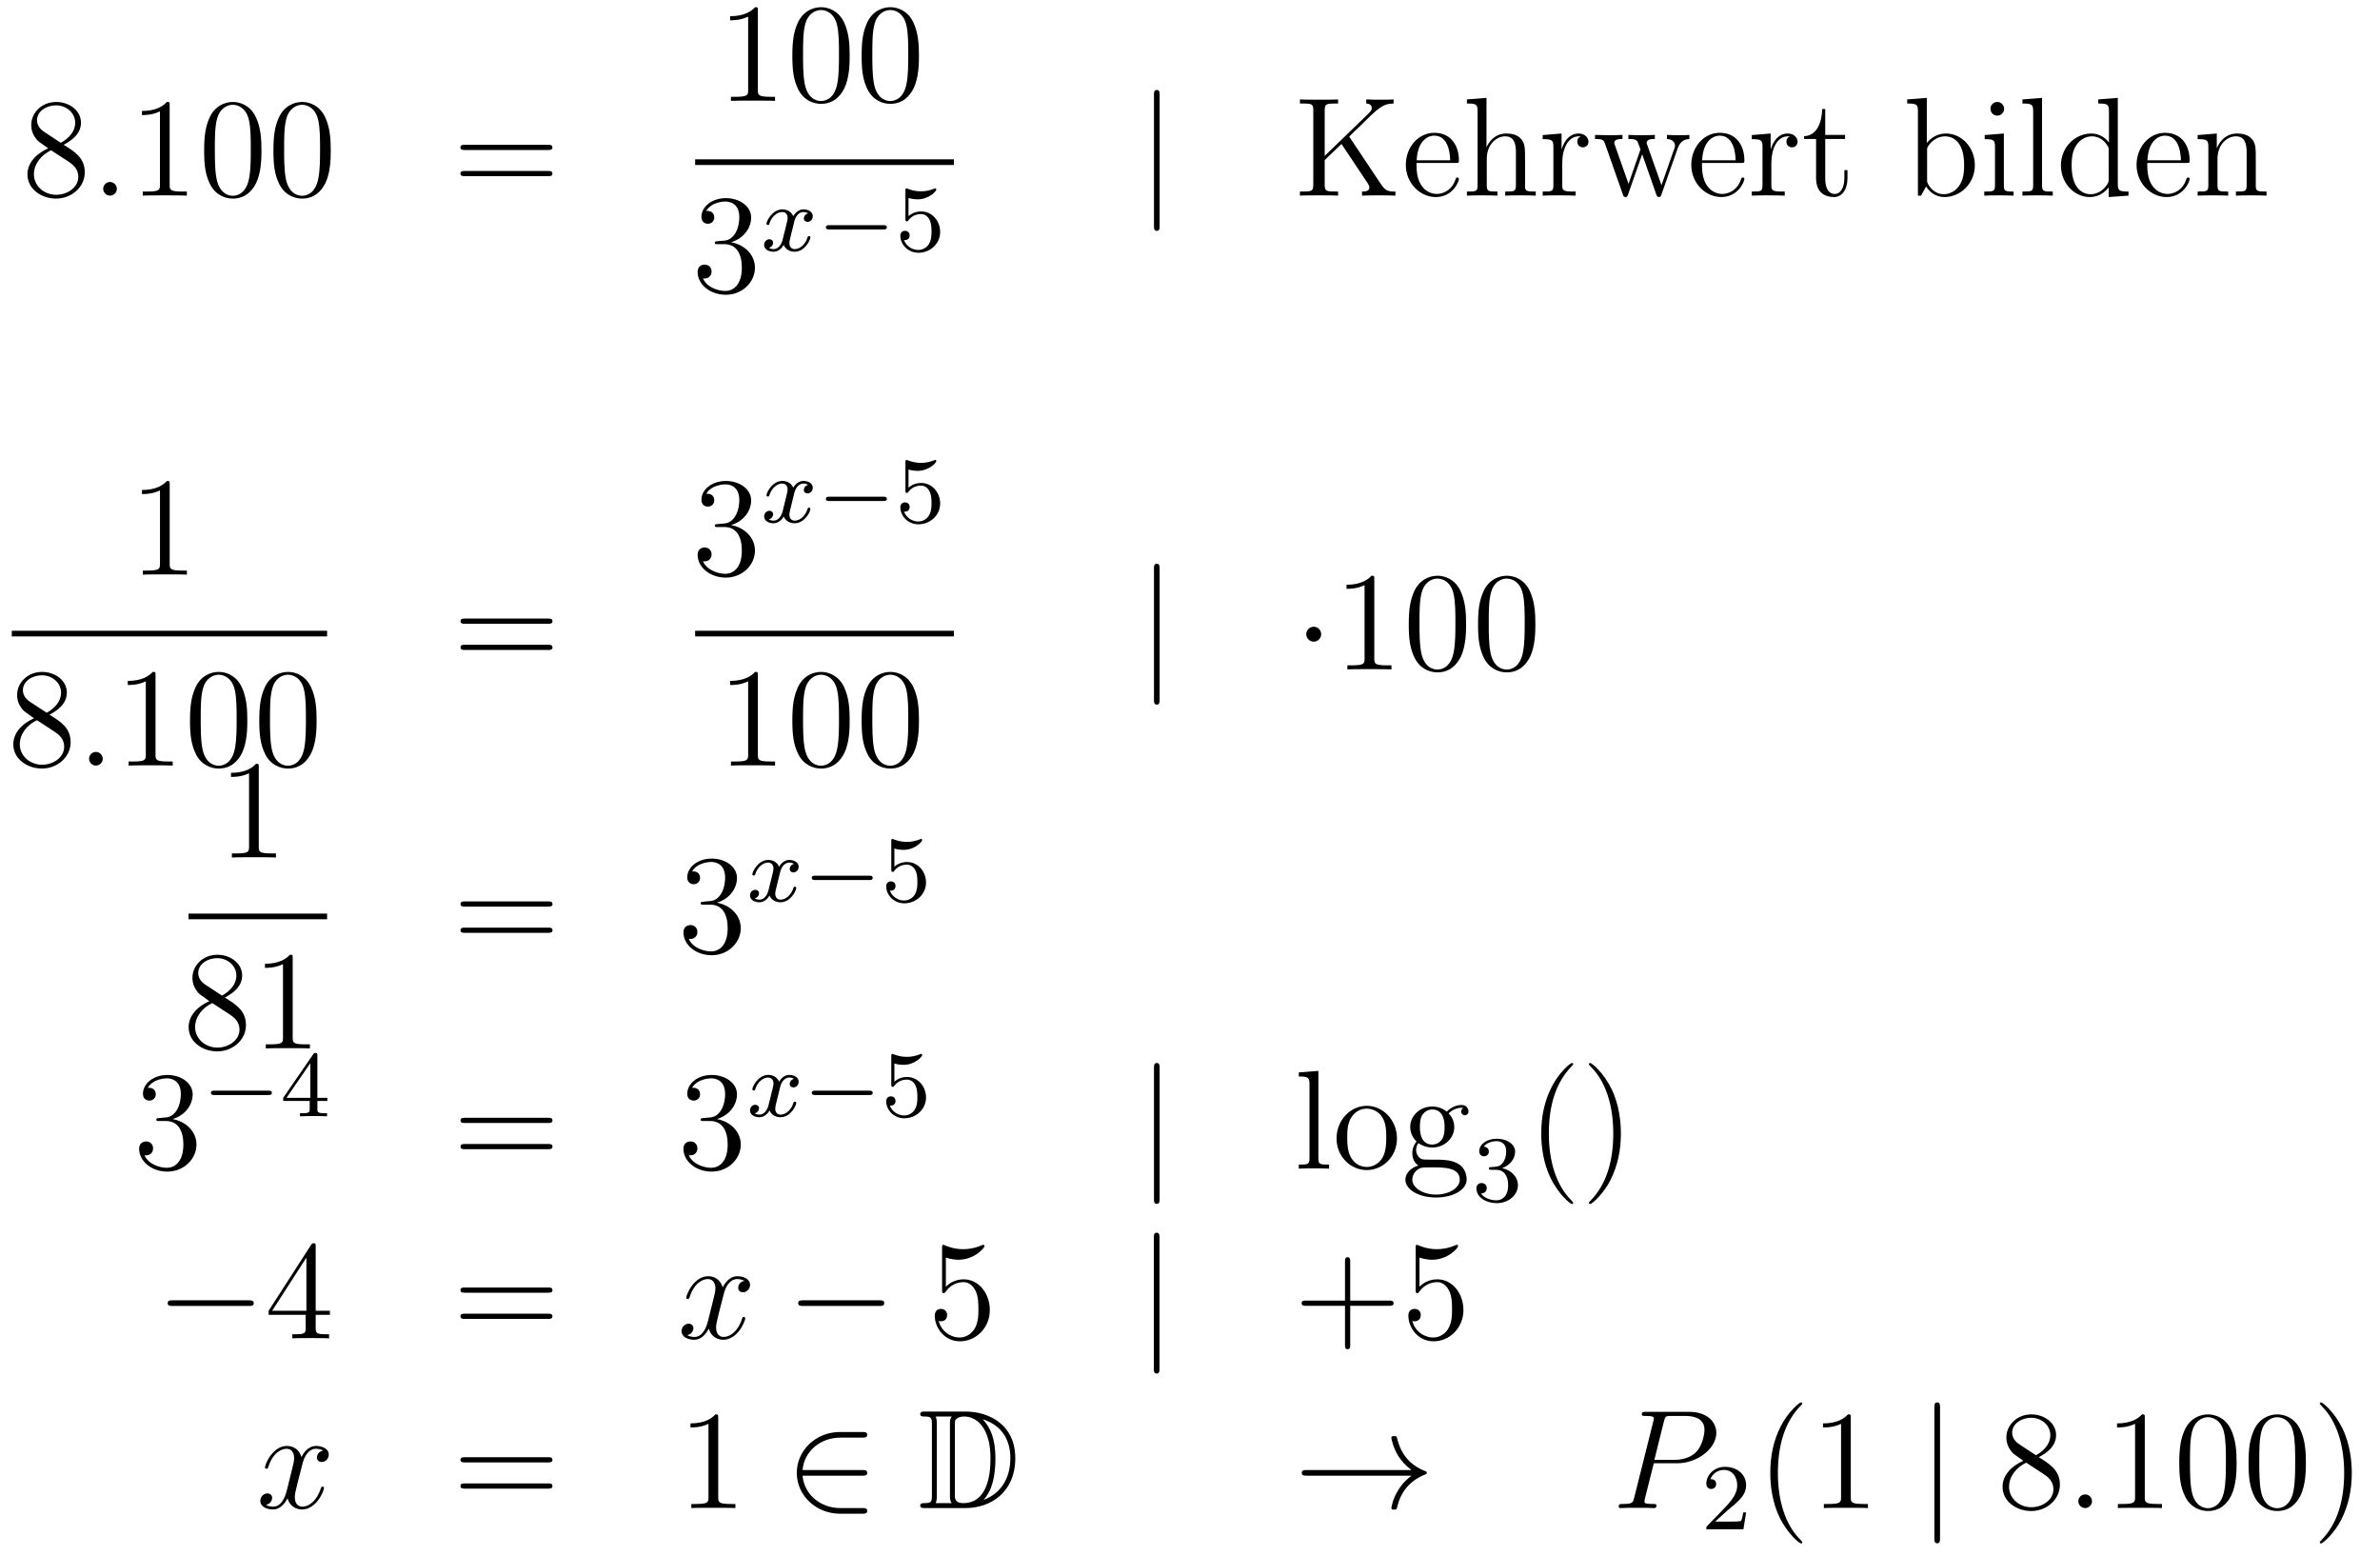 <?xml version='1.0'?>
<!-- This file was generated by dvisvgm 1.14.1 -->
<svg height='132pt' version='1.1' viewBox='0 -132 202 132' width='202pt' xmlns='http://www.w3.org/2000/svg' xmlns:xlink='http://www.w3.org/1999/xlink'>
<g id='page1'>
<g transform='matrix(1 0 0 1 -134 535)'>
<path d='M139.402 -654.715C140 -655.038 140.873 -655.588 140.873 -656.592C140.873 -657.632 139.868 -658.349 138.769 -658.349C137.585 -658.349 136.653 -657.477 136.653 -656.389C136.653 -655.983 136.773 -655.576 137.107 -655.17C137.239 -655.014 137.251 -655.002 138.087 -654.417C136.928 -653.879 136.33 -653.078 136.33 -652.205C136.33 -650.938 137.538 -650.149 138.757 -650.149C140.084 -650.149 141.195 -651.129 141.195 -652.384C141.195 -653.604 140.335 -654.142 139.402 -654.715ZM137.777 -655.791C137.621 -655.899 137.143 -656.21 137.143 -656.795C137.143 -657.573 137.956 -658.062 138.757 -658.062C139.617 -658.062 140.382 -657.441 140.382 -656.58C140.382 -655.851 139.857 -655.265 139.163 -654.883L137.777 -655.791ZM138.338 -654.249L139.785 -653.305C140.096 -653.102 140.646 -652.731 140.646 -652.002C140.646 -651.093 139.725 -650.472 138.769 -650.472C137.753 -650.472 136.88 -651.213 136.88 -652.205C136.88 -653.137 137.561 -653.891 138.338 -654.249Z' fill-rule='evenodd'/>
<path d='M143.919 -650.974C143.919 -651.32 143.631 -651.56 143.345 -651.56C142.998 -651.56 142.759 -651.273 142.759 -650.986C142.759 -650.639 143.046 -650.4 143.333 -650.4C143.679 -650.4 143.919 -650.687 143.919 -650.974Z' fill-rule='evenodd'/>
<path d='M148.4 -658.062C148.4 -658.338 148.4 -658.349 148.161 -658.349C147.874 -658.027 147.276 -657.584 146.045 -657.584V-657.238C146.32 -657.238 146.918 -657.238 147.575 -657.548V-651.32C147.575 -650.89 147.539 -650.747 146.487 -650.747H146.117V-650.4C146.439 -650.424 147.599 -650.424 147.993 -650.424C148.388 -650.424 149.536 -650.424 149.858 -650.4V-650.747H149.488C148.436 -650.747 148.4 -650.89 148.4 -651.32V-658.062ZM156.192 -654.225C156.192 -655.218 156.133 -656.186 155.702 -657.094C155.212 -658.087 154.351 -658.349 153.766 -658.349C153.072 -658.349 152.224 -658.003 151.782 -657.011C151.447 -656.257 151.327 -655.516 151.327 -654.225C151.327 -653.066 151.411 -652.193 151.841 -651.344C152.307 -650.436 153.132 -650.149 153.754 -650.149C154.794 -650.149 155.391 -650.771 155.738 -651.464C156.169 -652.36 156.192 -653.532 156.192 -654.225ZM153.754 -650.388C153.372 -650.388 152.594 -650.603 152.367 -651.906C152.236 -652.623 152.236 -653.532 152.236 -654.369C152.236 -655.349 152.236 -656.233 152.427 -656.939C152.63 -657.74 153.24 -658.11 153.754 -658.11C154.208 -658.11 154.902 -657.835 155.129 -656.808C155.284 -656.126 155.284 -655.182 155.284 -654.369C155.284 -653.568 155.284 -652.659 155.152 -651.93C154.926 -650.615 154.172 -650.388 153.754 -650.388ZM162.072 -654.225C162.072 -655.218 162.013 -656.186 161.582 -657.094C161.092 -658.087 160.231 -658.349 159.646 -658.349C158.952 -658.349 158.104 -658.003 157.661 -657.011C157.327 -656.257 157.207 -655.516 157.207 -654.225C157.207 -653.066 157.291 -652.193 157.721 -651.344C158.187 -650.436 159.012 -650.149 159.634 -650.149C160.674 -650.149 161.271 -650.771 161.618 -651.464C162.049 -652.36 162.072 -653.532 162.072 -654.225ZM159.634 -650.388C159.251 -650.388 158.474 -650.603 158.247 -651.906C158.116 -652.623 158.116 -653.532 158.116 -654.369C158.116 -655.349 158.116 -656.233 158.307 -656.939C158.51 -657.74 159.12 -658.11 159.634 -658.11C160.088 -658.11 160.781 -657.835 161.009 -656.808C161.164 -656.126 161.164 -655.182 161.164 -654.369C161.164 -653.568 161.164 -652.659 161.032 -651.93C160.806 -650.615 160.052 -650.388 159.634 -650.388Z' fill-rule='evenodd'/>
<path d='M180.503 -654.273C180.67 -654.273 180.885 -654.273 180.885 -654.488C180.885 -654.715 180.682 -654.715 180.503 -654.715H173.462C173.295 -654.715 173.079 -654.715 173.079 -654.5C173.079 -654.273 173.283 -654.273 173.462 -654.273H180.503ZM180.503 -652.05C180.67 -652.05 180.885 -652.05 180.885 -652.265C180.885 -652.492 180.682 -652.492 180.503 -652.492H173.462C173.295 -652.492 173.079 -652.492 173.079 -652.277C173.079 -652.05 173.283 -652.05 173.462 -652.05H180.503Z' fill-rule='evenodd'/>
<path d='M198.323 -666.102C198.323 -666.378 198.323 -666.389 198.084 -666.389C197.797 -666.067 197.2 -665.624 195.968 -665.624V-665.278C196.243 -665.278 196.841 -665.278 197.498 -665.588V-659.36C197.498 -658.93 197.462 -658.787 196.41 -658.787H196.039V-658.44C196.362 -658.464 197.522 -658.464 197.916 -658.464C198.311 -658.464 199.458 -658.464 199.781 -658.44V-658.787H199.411C198.359 -658.787 198.323 -658.93 198.323 -659.36V-666.102ZM206.116 -662.265C206.116 -663.258 206.056 -664.226 205.625 -665.134C205.135 -666.127 204.275 -666.389 203.689 -666.389C202.996 -666.389 202.146 -666.043 201.704 -665.051C201.37 -664.297 201.25 -663.556 201.25 -662.265C201.25 -661.106 201.334 -660.233 201.764 -659.384C202.23 -658.476 203.056 -658.189 203.677 -658.189C204.716 -658.189 205.314 -658.811 205.661 -659.504C206.092 -660.4 206.116 -661.572 206.116 -662.265ZM203.677 -658.428C203.294 -658.428 202.517 -658.643 202.29 -659.946C202.159 -660.663 202.159 -661.572 202.159 -662.409C202.159 -663.389 202.159 -664.273 202.35 -664.979C202.553 -665.78 203.162 -666.15 203.677 -666.15C204.131 -666.15 204.824 -665.875 205.051 -664.848C205.207 -664.166 205.207 -663.222 205.207 -662.409C205.207 -661.608 205.207 -660.699 205.075 -659.97C204.848 -658.655 204.095 -658.428 203.677 -658.428ZM211.996 -662.265C211.996 -663.258 211.936 -664.226 211.505 -665.134C211.015 -666.127 210.155 -666.389 209.568 -666.389C208.876 -666.389 208.026 -666.043 207.584 -665.051C207.25 -664.297 207.13 -663.556 207.13 -662.265C207.13 -661.106 207.214 -660.233 207.644 -659.384C208.11 -658.476 208.936 -658.189 209.557 -658.189C210.596 -658.189 211.194 -658.811 211.541 -659.504C211.972 -660.4 211.996 -661.572 211.996 -662.265ZM209.557 -658.428C209.174 -658.428 208.397 -658.643 208.17 -659.946C208.038 -660.663 208.038 -661.572 208.038 -662.409C208.038 -663.389 208.038 -664.273 208.23 -664.979C208.433 -665.78 209.042 -666.15 209.557 -666.15C210.011 -666.15 210.704 -665.875 210.931 -664.848C211.087 -664.166 211.087 -663.222 211.087 -662.409C211.087 -661.608 211.087 -660.699 210.955 -659.97C210.728 -658.655 209.975 -658.428 209.557 -658.428Z' fill-rule='evenodd'/>
<path d='M193 -653H214.961V-653.481H193'/>
<path d='M194.92 -646.532C194.717 -646.52 194.669 -646.507 194.669 -646.4C194.669 -646.281 194.729 -646.281 194.944 -646.281H195.493C196.51 -646.281 196.963 -645.444 196.963 -644.296C196.963 -642.73 196.151 -642.312 195.565 -642.312C194.992 -642.312 194.011 -642.587 193.664 -643.376C194.047 -643.316 194.394 -643.531 194.394 -643.961C194.394 -644.308 194.142 -644.547 193.808 -644.547C193.52 -644.547 193.21 -644.38 193.21 -643.926C193.21 -642.862 194.274 -641.989 195.601 -641.989C197.023 -641.989 198.076 -643.077 198.076 -644.284C198.076 -645.384 197.191 -646.245 196.043 -646.448C197.083 -646.747 197.753 -647.619 197.753 -648.552C197.753 -649.496 196.772 -650.189 195.613 -650.189C194.418 -650.189 193.532 -649.46 193.532 -648.588C193.532 -648.109 193.903 -648.014 194.083 -648.014C194.334 -648.014 194.621 -648.193 194.621 -648.552C194.621 -648.934 194.334 -649.102 194.071 -649.102C193.999 -649.102 193.975 -649.102 193.939 -649.09C194.394 -649.902 195.517 -649.902 195.577 -649.902C195.972 -649.902 196.748 -649.723 196.748 -648.552C196.748 -648.325 196.712 -647.655 196.366 -647.141C196.008 -646.615 195.601 -646.579 195.278 -646.567L194.92 -646.532Z' fill-rule='evenodd'/>
<path d='M202.592 -648.899C202.242 -648.812 202.225 -648.501 202.225 -648.469C202.225 -648.294 202.361 -648.174 202.536 -648.174C202.711 -648.174 202.982 -648.31 202.982 -648.652C202.982 -649.107 202.481 -649.234 202.186 -649.234C201.811 -649.234 201.509 -648.971 201.325 -648.66C201.15 -649.083 200.736 -649.234 200.408 -649.234C199.541 -649.234 199.054 -648.238 199.054 -648.015C199.054 -647.943 199.11 -647.911 199.174 -647.911C199.27 -647.911 199.285 -647.951 199.309 -648.047C199.493 -648.628 199.97 -649.011 200.386 -649.011C200.695 -649.011 200.848 -648.788 200.848 -648.501C200.848 -648.342 200.752 -647.975 200.688 -647.72C200.632 -647.489 200.456 -646.78 200.417 -646.628C200.305 -646.198 200.018 -645.863 199.66 -645.863C199.628 -645.863 199.421 -645.863 199.254 -645.975C199.62 -646.062 199.62 -646.397 199.62 -646.405C199.62 -646.588 199.476 -646.7 199.301 -646.7C199.086 -646.7 198.856 -646.517 198.856 -646.214C198.856 -645.847 199.246 -645.64 199.652 -645.64C200.074 -645.64 200.369 -645.959 200.513 -646.214C200.688 -645.823 201.054 -645.64 201.437 -645.64C202.306 -645.64 202.783 -646.636 202.783 -646.859C202.783 -646.939 202.72 -646.963 202.663 -646.963C202.568 -646.963 202.552 -646.907 202.529 -646.827C202.369 -646.294 201.914 -645.863 201.452 -645.863C201.19 -645.863 200.999 -646.039 200.999 -646.373C200.999 -646.533 201.047 -646.716 201.158 -647.162C201.214 -647.401 201.389 -648.102 201.428 -648.254C201.54 -648.668 201.82 -649.011 202.178 -649.011C202.218 -649.011 202.424 -649.011 202.592 -648.899Z' fill-rule='evenodd'/>
<path d='M208.967 -647.529C209.094 -647.529 209.269 -647.529 209.269 -647.712C209.269 -647.895 209.094 -647.895 208.967 -647.895H204.401C204.274 -647.895 204.098 -647.895 204.098 -647.712C204.098 -647.529 204.274 -647.529 204.401 -647.529H208.967Z' fill-rule='evenodd'/>
<path d='M211.11 -650.198C211.213 -650.166 211.532 -650.087 211.867 -650.087C212.863 -650.087 213.468 -650.788 213.468 -650.907C213.468 -650.995 213.413 -651.019 213.373 -651.019C213.358 -651.019 213.341 -651.019 213.27 -650.979C212.959 -650.86 212.592 -650.764 212.162 -650.764C211.692 -650.764 211.302 -650.883 211.055 -650.979C210.974 -651.019 210.959 -651.019 210.95 -651.019C210.847 -651.019 210.847 -650.931 210.847 -650.788V-648.453C210.847 -648.31 210.847 -648.214 210.974 -648.214C211.038 -648.214 211.062 -648.246 211.102 -648.31C211.198 -648.429 211.5 -648.836 212.178 -648.836C212.624 -648.836 212.839 -648.469 212.911 -648.318C213.047 -648.031 213.062 -647.664 213.062 -647.353C213.062 -647.059 213.054 -646.628 212.832 -646.278C212.68 -646.039 212.362 -645.792 211.939 -645.792C211.421 -645.792 210.911 -646.118 210.727 -646.636C210.751 -646.628 210.799 -646.628 210.808 -646.628C211.031 -646.628 211.206 -646.772 211.206 -647.019C211.206 -647.314 210.974 -647.417 210.815 -647.417C210.672 -647.417 210.416 -647.337 210.416 -646.995C210.416 -646.278 211.038 -645.553 211.955 -645.553C212.951 -645.553 213.796 -646.326 213.796 -647.314C213.796 -648.238 213.126 -649.059 212.185 -649.059C211.787 -649.059 211.412 -648.931 211.11 -648.66V-650.198Z' fill-rule='evenodd'/>
<path d='M232.421 -658.935C232.421 -659.15 232.421 -659.366 232.182 -659.366C231.942 -659.366 231.942 -659.15 231.942 -658.935V-647.842C231.942 -647.627 231.942 -647.412 232.182 -647.412C232.421 -647.412 232.421 -647.627 232.421 -647.842V-658.935Z' fill-rule='evenodd'/>
<path d='M248.514 -655.409C248.693 -655.6 249.16 -656.042 249.35 -656.222C251 -657.859 251.335 -658.194 252.28 -658.218V-658.565C251.932 -658.541 251.789 -658.541 251.251 -658.541C250.94 -658.541 250.235 -658.541 249.96 -658.565V-658.218C250.211 -658.206 250.426 -658.098 250.426 -657.835C250.426 -657.656 250.343 -657.548 250.079 -657.297L246.433 -653.771V-657.632C246.433 -658.218 246.565 -658.218 247.57 -658.218V-658.565C247.282 -658.541 246.302 -658.541 245.956 -658.541C245.597 -658.541 244.616 -658.541 244.33 -658.565V-658.218C245.334 -658.218 245.465 -658.218 245.465 -657.632V-651.333C245.465 -650.747 245.334 -650.747 244.33 -650.747V-650.4C244.616 -650.424 245.597 -650.424 245.944 -650.424C246.302 -650.424 247.282 -650.424 247.57 -650.4V-650.747C246.565 -650.747 246.433 -650.747 246.433 -651.333V-653.412L247.856 -654.787L250.068 -651.476C250.115 -651.404 250.163 -651.32 250.187 -651.261C250.211 -651.213 250.223 -651.153 250.223 -651.081C250.223 -650.747 249.792 -650.747 249.601 -650.747V-650.4C249.888 -650.424 250.76 -650.424 251.107 -650.424C251.418 -650.424 252.016 -650.424 252.434 -650.4V-650.747C251.789 -650.747 251.586 -650.807 251.203 -651.38L248.514 -655.409ZM257.538 -653.173C257.801 -653.173 257.825 -653.173 257.825 -653.401C257.825 -654.608 257.179 -655.732 255.733 -655.732C254.37 -655.732 253.318 -654.5 253.318 -653.018C253.318 -651.44 254.537 -650.28 255.864 -650.28C257.287 -650.28 257.825 -651.572 257.825 -651.822C257.825 -651.894 257.765 -651.942 257.693 -651.942C257.598 -651.942 257.574 -651.882 257.55 -651.822C257.239 -650.818 256.438 -650.543 255.936 -650.543C255.433 -650.543 254.226 -650.878 254.226 -652.946V-653.173H257.538ZM254.238 -653.401C254.334 -655.277 255.386 -655.492 255.72 -655.492C257 -655.492 257.071 -653.807 257.083 -653.401H254.238ZM263.438 -653.305C263.438 -654.417 263.438 -654.751 263.164 -655.134C262.817 -655.6 262.255 -655.672 261.848 -655.672C260.821 -655.672 260.342 -654.895 260.176 -654.524H260.164V-658.696L258.502 -658.565V-658.218C259.314 -658.218 259.41 -658.134 259.41 -657.548V-651.285C259.41 -650.747 259.279 -650.747 258.502 -650.747V-650.4C258.812 -650.424 259.458 -650.424 259.793 -650.424C260.14 -650.424 260.785 -650.424 261.096 -650.4V-650.747C260.33 -650.747 260.188 -650.747 260.188 -651.285V-653.508C260.188 -654.763 261.012 -655.433 261.754 -655.433C262.494 -655.433 262.662 -654.823 262.662 -654.094V-651.285C262.662 -650.747 262.53 -650.747 261.754 -650.747V-650.4C262.064 -650.424 262.71 -650.424 263.045 -650.424C263.392 -650.424 264.036 -650.424 264.347 -650.4V-650.747C263.749 -650.747 263.45 -650.747 263.438 -651.105V-653.305ZM266.596 -653.185C266.596 -654.345 267.073 -655.433 267.994 -655.433C268.09 -655.433 268.114 -655.433 268.162 -655.421C268.066 -655.373 267.875 -655.301 267.875 -654.978C267.875 -654.632 268.15 -654.5 268.34 -654.5C268.579 -654.5 268.819 -654.656 268.819 -654.978C268.819 -655.337 268.496 -655.672 267.983 -655.672C266.966 -655.672 266.62 -654.572 266.548 -654.345H266.536V-655.672L264.934 -655.54V-655.193C265.747 -655.193 265.842 -655.11 265.842 -654.524V-651.285C265.842 -650.747 265.711 -650.747 264.934 -650.747V-650.4C265.268 -650.424 265.926 -650.424 266.285 -650.424C266.608 -650.424 267.456 -650.424 267.731 -650.4V-650.747H267.492C266.62 -650.747 266.596 -650.878 266.596 -651.308V-653.185ZM276.391 -654.417C276.654 -655.17 277.181 -655.193 277.384 -655.206V-655.552C277.085 -655.528 276.869 -655.528 276.499 -655.528C276.152 -655.528 276.128 -655.528 275.483 -655.552V-655.206C276.02 -655.182 276.164 -654.859 276.164 -654.632C276.164 -654.62 276.164 -654.536 276.116 -654.417L275.016 -651.285L273.821 -654.667C273.761 -654.811 273.761 -654.835 273.761 -654.871C273.761 -655.206 274.204 -655.206 274.454 -655.206V-655.552C274.12 -655.528 273.63 -655.528 273.283 -655.528C272.9 -655.528 272.876 -655.528 272.208 -655.552V-655.206C272.662 -655.206 272.816 -655.182 272.948 -655.026C273.008 -654.954 273.152 -654.56 273.235 -654.321L272.219 -651.404L271.072 -654.656C271.012 -654.811 271.012 -654.835 271.012 -654.883C271.012 -655.206 271.478 -655.206 271.705 -655.206V-655.552C271.406 -655.528 270.809 -655.528 270.486 -655.528C270.151 -655.528 270.127 -655.528 269.375 -655.552V-655.206C269.983 -655.206 270.103 -655.158 270.235 -654.775L271.741 -650.496C271.789 -650.364 271.825 -650.28 271.956 -650.28C272.064 -650.28 272.124 -650.316 272.184 -650.508L273.379 -653.914L274.574 -650.508C274.634 -650.316 274.693 -650.28 274.801 -650.28C274.933 -650.28 274.969 -650.364 275.016 -650.496L276.391 -654.417Z' fill-rule='evenodd'/>
<path d='M281.765 -653.173C282.028 -653.173 282.052 -653.173 282.052 -653.401C282.052 -654.608 281.406 -655.732 279.96 -655.732C278.597 -655.732 277.546 -654.5 277.546 -653.018C277.546 -651.44 278.765 -650.28 280.091 -650.28C281.514 -650.28 282.052 -651.572 282.052 -651.822C282.052 -651.894 281.992 -651.942 281.92 -651.942C281.825 -651.942 281.801 -651.882 281.777 -651.822C281.466 -650.818 280.666 -650.543 280.163 -650.543C279.661 -650.543 278.454 -650.878 278.454 -652.946V-653.173H281.765ZM278.466 -653.401C278.561 -655.277 279.613 -655.492 279.948 -655.492C281.227 -655.492 281.298 -653.807 281.31 -653.401H278.466ZM284.342 -653.185C284.342 -654.345 284.821 -655.433 285.742 -655.433C285.836 -655.433 285.86 -655.433 285.908 -655.421C285.812 -655.373 285.622 -655.301 285.622 -654.978C285.622 -654.632 285.896 -654.5 286.088 -654.5C286.327 -654.5 286.566 -654.656 286.566 -654.978C286.566 -655.337 286.243 -655.672 285.73 -655.672C284.713 -655.672 284.366 -654.572 284.294 -654.345H284.282V-655.672L282.682 -655.54V-655.193C283.494 -655.193 283.59 -655.11 283.59 -654.524V-651.285C283.59 -650.747 283.458 -650.747 282.682 -650.747V-650.4C283.015 -650.424 283.673 -650.424 284.032 -650.424C284.354 -650.424 285.203 -650.424 285.478 -650.4V-650.747H285.239C284.366 -650.747 284.342 -650.878 284.342 -651.308V-653.185ZM288.914 -655.206H290.6V-655.552H288.914V-657.752H288.652C288.64 -656.628 288.209 -655.481 287.122 -655.445V-655.206H288.138V-651.882C288.138 -650.555 289.022 -650.28 289.656 -650.28C290.408 -650.28 290.803 -651.022 290.803 -651.882V-652.564H290.54V-651.906C290.54 -651.046 290.194 -650.543 289.728 -650.543C288.914 -650.543 288.914 -651.655 288.914 -651.858V-655.206Z' fill-rule='evenodd'/>
<path d='M297.536 -658.696L295.874 -658.565V-658.218C296.687 -658.218 296.783 -658.134 296.783 -657.548V-650.4H297.046C297.094 -650.496 297.428 -651.093 297.476 -651.177C297.751 -650.735 298.266 -650.28 299.03 -650.28C300.406 -650.28 301.613 -651.44 301.613 -652.982C301.613 -654.5 300.488 -655.672 299.162 -655.672C298.505 -655.672 297.943 -655.373 297.536 -654.871V-658.696ZM297.56 -654.225C297.56 -654.441 297.56 -654.464 297.691 -654.656C297.978 -655.086 298.505 -655.433 299.09 -655.433C299.449 -655.433 300.704 -655.289 300.704 -652.994C300.704 -652.193 300.584 -651.691 300.298 -651.261C300.059 -650.89 299.58 -650.52 298.982 -650.52C298.337 -650.52 297.918 -650.938 297.715 -651.261C297.56 -651.512 297.56 -651.56 297.56 -651.763V-654.225ZM304.099 -657.764C304.099 -658.074 303.848 -658.349 303.514 -658.349C303.203 -658.349 302.94 -658.098 302.94 -657.776C302.94 -657.417 303.227 -657.19 303.514 -657.19C303.884 -657.19 304.099 -657.501 304.099 -657.764ZM302.45 -655.54V-655.193C303.215 -655.193 303.323 -655.122 303.323 -654.536V-651.285C303.323 -650.747 303.191 -650.747 302.414 -650.747V-650.4C302.749 -650.424 303.323 -650.424 303.67 -650.424C303.802 -650.424 304.494 -650.424 304.901 -650.4V-650.747C304.124 -650.747 304.076 -650.807 304.076 -651.273V-655.672L302.45 -655.54ZM307.316 -658.696L305.654 -658.565V-658.218C306.467 -658.218 306.563 -658.134 306.563 -657.548V-651.285C306.563 -650.747 306.431 -650.747 305.654 -650.747V-650.4C305.989 -650.424 306.575 -650.424 306.934 -650.424C307.292 -650.424 307.89 -650.424 308.225 -650.4V-650.747C307.459 -650.747 307.316 -650.747 307.316 -651.285V-658.696ZM312.086 -658.565V-658.218C312.899 -658.218 312.995 -658.134 312.995 -657.548V-654.907C312.743 -655.253 312.229 -655.672 311.501 -655.672C310.114 -655.672 308.918 -654.5 308.918 -652.97C308.918 -651.452 310.054 -650.28 311.369 -650.28C312.277 -650.28 312.803 -650.878 312.971 -651.105V-650.28L314.656 -650.4V-650.747C313.843 -650.747 313.747 -650.83 313.747 -651.416V-658.696L312.086 -658.565ZM312.971 -651.799C312.971 -651.583 312.971 -651.547 312.803 -651.285C312.516 -650.866 312.026 -650.52 311.429 -650.52C311.118 -650.52 309.827 -650.639 309.827 -652.958C309.827 -653.819 309.97 -654.297 310.234 -654.692C310.472 -655.062 310.95 -655.433 311.548 -655.433C312.289 -655.433 312.708 -654.895 312.827 -654.703C312.971 -654.5 312.971 -654.476 312.971 -654.261V-651.799ZM319.558 -653.173C319.82 -653.173 319.844 -653.173 319.844 -653.401C319.844 -654.608 319.199 -655.732 317.753 -655.732C316.39 -655.732 315.338 -654.5 315.338 -653.018C315.338 -651.44 316.558 -650.28 317.885 -650.28C319.307 -650.28 319.844 -651.572 319.844 -651.822C319.844 -651.894 319.786 -651.942 319.714 -651.942C319.618 -651.942 319.594 -651.882 319.57 -651.822C319.259 -650.818 318.458 -650.543 317.956 -650.543C317.454 -650.543 316.247 -650.878 316.247 -652.946V-653.173H319.558ZM316.259 -653.401C316.355 -655.277 317.406 -655.492 317.741 -655.492C319.02 -655.492 319.092 -653.807 319.104 -653.401H316.259ZM325.459 -653.305C325.459 -654.417 325.459 -654.751 325.184 -655.134C324.838 -655.6 324.276 -655.672 323.869 -655.672C322.71 -655.672 322.255 -654.68 322.159 -654.441H322.148V-655.672L320.522 -655.54V-655.193C321.335 -655.193 321.431 -655.11 321.431 -654.524V-651.285C321.431 -650.747 321.299 -650.747 320.522 -650.747V-650.4C320.833 -650.424 321.479 -650.424 321.812 -650.424C322.159 -650.424 322.805 -650.424 323.116 -650.4V-650.747C322.351 -650.747 322.207 -650.747 322.207 -651.285V-653.508C322.207 -654.763 323.033 -655.433 323.773 -655.433C324.515 -655.433 324.682 -654.823 324.682 -654.094V-651.285C324.682 -650.747 324.551 -650.747 323.773 -650.747V-650.4C324.084 -650.424 324.73 -650.424 325.064 -650.424C325.411 -650.424 326.057 -650.424 326.368 -650.4V-650.747C325.77 -650.747 325.471 -650.747 325.459 -651.105V-653.305Z' fill-rule='evenodd'/>
<path d='M148.403 -625.902C148.403 -626.178 148.403 -626.189 148.164 -626.189C147.877 -625.867 147.279 -625.424 146.048 -625.424V-625.078C146.323 -625.078 146.92 -625.078 147.578 -625.388V-619.16C147.578 -618.73 147.542 -618.587 146.49 -618.587H146.12V-618.24C146.442 -618.264 147.602 -618.264 147.996 -618.264C148.391 -618.264 149.538 -618.264 149.861 -618.24V-618.587H149.491C148.439 -618.587 148.403 -618.73 148.403 -619.16V-625.902Z' fill-rule='evenodd'/>
<path d='M135 -613H161.762V-613.48H135'/>
<path d='M138.202 -606.355C138.8 -606.678 139.673 -607.228 139.673 -608.232C139.673 -609.272 138.668 -609.989 137.569 -609.989C136.385 -609.989 135.453 -609.117 135.453 -608.029C135.453 -607.623 135.573 -607.216 135.907 -606.81C136.039 -606.654 136.051 -606.642 136.887 -606.057C135.728 -605.519 135.13 -604.718 135.13 -603.845C135.13 -602.578 136.338 -601.789 137.557 -601.789C138.884 -601.789 139.995 -602.769 139.995 -604.024C139.995 -605.244 139.135 -605.782 138.202 -606.355ZM136.577 -607.431C136.421 -607.539 135.943 -607.85 135.943 -608.435C135.943 -609.213 136.756 -609.702 137.557 -609.702C138.417 -609.702 139.182 -609.081 139.182 -608.22C139.182 -607.491 138.657 -606.905 137.963 -606.523L136.577 -607.431ZM137.138 -605.889L138.585 -604.945C138.896 -604.742 139.446 -604.371 139.446 -603.642C139.446 -602.733 138.525 -602.112 137.569 -602.112C136.553 -602.112 135.68 -602.853 135.68 -603.845C135.68 -604.777 136.361 -605.531 137.138 -605.889Z' fill-rule='evenodd'/>
<path d='M142.719 -602.614C142.719 -602.96 142.431 -603.2 142.145 -603.2C141.798 -603.2 141.559 -602.913 141.559 -602.626C141.559 -602.279 141.846 -602.04 142.133 -602.04C142.479 -602.04 142.719 -602.327 142.719 -602.614Z' fill-rule='evenodd'/>
<path d='M147.2 -609.702C147.2 -609.978 147.2 -609.989 146.961 -609.989C146.674 -609.667 146.076 -609.224 144.845 -609.224V-608.878C145.12 -608.878 145.718 -608.878 146.375 -609.188V-602.96C146.375 -602.53 146.339 -602.387 145.287 -602.387H144.917V-602.04C145.239 -602.064 146.399 -602.064 146.793 -602.064C147.188 -602.064 148.336 -602.064 148.658 -602.04V-602.387H148.288C147.236 -602.387 147.2 -602.53 147.2 -602.96V-609.702ZM154.992 -605.865C154.992 -606.858 154.933 -607.826 154.502 -608.734C154.012 -609.727 153.151 -609.989 152.566 -609.989C151.872 -609.989 151.024 -609.643 150.582 -608.651C150.247 -607.897 150.127 -607.156 150.127 -605.865C150.127 -604.706 150.211 -603.833 150.641 -602.984C151.107 -602.076 151.932 -601.789 152.554 -601.789C153.594 -601.789 154.191 -602.411 154.538 -603.104C154.969 -604 154.992 -605.172 154.992 -605.865ZM152.554 -602.028C152.172 -602.028 151.394 -602.243 151.167 -603.546C151.036 -604.263 151.036 -605.172 151.036 -606.009C151.036 -606.989 151.036 -607.873 151.227 -608.579C151.43 -609.38 152.04 -609.75 152.554 -609.75C153.008 -609.75 153.702 -609.475 153.929 -608.448C154.084 -607.766 154.084 -606.822 154.084 -606.009C154.084 -605.208 154.084 -604.299 153.952 -603.57C153.726 -602.255 152.972 -602.028 152.554 -602.028ZM160.872 -605.865C160.872 -606.858 160.813 -607.826 160.382 -608.734C159.892 -609.727 159.031 -609.989 158.446 -609.989C157.752 -609.989 156.904 -609.643 156.461 -608.651C156.127 -607.897 156.007 -607.156 156.007 -605.865C156.007 -604.706 156.091 -603.833 156.521 -602.984C156.987 -602.076 157.812 -601.789 158.434 -601.789C159.474 -601.789 160.071 -602.411 160.418 -603.104C160.849 -604 160.872 -605.172 160.872 -605.865ZM158.434 -602.028C158.051 -602.028 157.274 -602.243 157.047 -603.546C156.916 -604.263 156.916 -605.172 156.916 -606.009C156.916 -606.989 156.916 -607.873 157.107 -608.579C157.31 -609.38 157.92 -609.75 158.434 -609.75C158.888 -609.75 159.581 -609.475 159.809 -608.448C159.964 -607.766 159.964 -606.822 159.964 -606.009C159.964 -605.208 159.964 -604.299 159.832 -603.57C159.606 -602.255 158.852 -602.028 158.434 -602.028Z' fill-rule='evenodd'/>
<path d='M180.509 -614.073C180.676 -614.073 180.892 -614.073 180.892 -614.288C180.892 -614.515 180.688 -614.515 180.509 -614.515H173.468C173.301 -614.515 173.086 -614.515 173.086 -614.3C173.086 -614.073 173.289 -614.073 173.468 -614.073H180.509ZM180.509 -611.85C180.676 -611.85 180.892 -611.85 180.892 -612.065C180.892 -612.292 180.688 -612.292 180.509 -612.292H173.468C173.301 -612.292 173.086 -612.292 173.086 -612.077C173.086 -611.85 173.289 -611.85 173.468 -611.85H180.509Z' fill-rule='evenodd'/>
<path d='M194.92 -622.532C194.717 -622.52 194.669 -622.507 194.669 -622.4C194.669 -622.281 194.729 -622.281 194.944 -622.281H195.493C196.51 -622.281 196.963 -621.444 196.963 -620.296C196.963 -618.73 196.151 -618.312 195.565 -618.312C194.992 -618.312 194.011 -618.587 193.664 -619.376C194.047 -619.316 194.394 -619.531 194.394 -619.961C194.394 -620.308 194.142 -620.547 193.808 -620.547C193.52 -620.547 193.21 -620.38 193.21 -619.926C193.21 -618.862 194.274 -617.989 195.601 -617.989C197.023 -617.989 198.076 -619.077 198.076 -620.284C198.076 -621.384 197.191 -622.245 196.043 -622.448C197.083 -622.747 197.753 -623.619 197.753 -624.552C197.753 -625.496 196.772 -626.189 195.613 -626.189C194.418 -626.189 193.532 -625.46 193.532 -624.588C193.532 -624.109 193.903 -624.014 194.083 -624.014C194.334 -624.014 194.621 -624.193 194.621 -624.552C194.621 -624.934 194.334 -625.102 194.071 -625.102C193.999 -625.102 193.975 -625.102 193.939 -625.09C194.394 -625.902 195.517 -625.902 195.577 -625.902C195.972 -625.902 196.748 -625.723 196.748 -624.552C196.748 -624.325 196.712 -623.655 196.366 -623.141C196.008 -622.615 195.601 -622.579 195.278 -622.567L194.92 -622.532Z' fill-rule='evenodd'/>
<path d='M202.592 -625.859C202.242 -625.772 202.225 -625.461 202.225 -625.429C202.225 -625.254 202.361 -625.134 202.536 -625.134C202.711 -625.134 202.982 -625.27 202.982 -625.612C202.982 -626.067 202.481 -626.194 202.186 -626.194C201.811 -626.194 201.509 -625.931 201.325 -625.62C201.15 -626.043 200.736 -626.194 200.408 -626.194C199.541 -626.194 199.054 -625.198 199.054 -624.975C199.054 -624.903 199.11 -624.871 199.174 -624.871C199.27 -624.871 199.285 -624.911 199.309 -625.007C199.493 -625.588 199.97 -625.971 200.386 -625.971C200.695 -625.971 200.848 -625.748 200.848 -625.461C200.848 -625.302 200.752 -624.935 200.688 -624.68C200.632 -624.449 200.456 -623.74 200.417 -623.588C200.305 -623.158 200.018 -622.823 199.66 -622.823C199.628 -622.823 199.421 -622.823 199.254 -622.935C199.62 -623.022 199.62 -623.357 199.62 -623.365C199.62 -623.548 199.476 -623.66 199.301 -623.66C199.086 -623.66 198.856 -623.477 198.856 -623.174C198.856 -622.807 199.246 -622.6 199.652 -622.6C200.074 -622.6 200.369 -622.919 200.513 -623.174C200.688 -622.783 201.054 -622.6 201.437 -622.6C202.306 -622.6 202.783 -623.596 202.783 -623.819C202.783 -623.899 202.72 -623.923 202.663 -623.923C202.568 -623.923 202.552 -623.867 202.529 -623.787C202.369 -623.254 201.914 -622.823 201.452 -622.823C201.19 -622.823 200.999 -622.999 200.999 -623.333C200.999 -623.493 201.047 -623.676 201.158 -624.122C201.214 -624.361 201.389 -625.062 201.428 -625.214C201.54 -625.628 201.82 -625.971 202.178 -625.971C202.218 -625.971 202.424 -625.971 202.592 -625.859Z' fill-rule='evenodd'/>
<path d='M208.967 -624.489C209.094 -624.489 209.269 -624.489 209.269 -624.672C209.269 -624.855 209.094 -624.855 208.967 -624.855H204.401C204.274 -624.855 204.098 -624.855 204.098 -624.672C204.098 -624.489 204.274 -624.489 204.401 -624.489H208.967Z' fill-rule='evenodd'/>
<path d='M211.11 -627.158C211.213 -627.126 211.532 -627.047 211.867 -627.047C212.863 -627.047 213.468 -627.748 213.468 -627.867C213.468 -627.955 213.413 -627.979 213.373 -627.979C213.358 -627.979 213.341 -627.979 213.27 -627.939C212.959 -627.82 212.592 -627.724 212.162 -627.724C211.692 -627.724 211.302 -627.843 211.055 -627.939C210.974 -627.979 210.959 -627.979 210.95 -627.979C210.847 -627.979 210.847 -627.891 210.847 -627.748V-625.413C210.847 -625.27 210.847 -625.174 210.974 -625.174C211.038 -625.174 211.062 -625.206 211.102 -625.27C211.198 -625.389 211.5 -625.796 212.178 -625.796C212.624 -625.796 212.839 -625.429 212.911 -625.278C213.047 -624.991 213.062 -624.624 213.062 -624.313C213.062 -624.019 213.054 -623.588 212.832 -623.238C212.68 -622.999 212.362 -622.752 211.939 -622.752C211.421 -622.752 210.911 -623.078 210.727 -623.596C210.751 -623.588 210.799 -623.588 210.808 -623.588C211.031 -623.588 211.206 -623.732 211.206 -623.979C211.206 -624.274 210.974 -624.377 210.815 -624.377C210.672 -624.377 210.416 -624.297 210.416 -623.955C210.416 -623.238 211.038 -622.513 211.955 -622.513C212.951 -622.513 213.796 -623.286 213.796 -624.274C213.796 -625.198 213.126 -626.019 212.185 -626.019C211.787 -626.019 211.412 -625.891 211.11 -625.62V-627.158Z' fill-rule='evenodd'/>
<path d='M193 -613H214.961V-613.48H193'/>
<path d='M198.323 -609.702C198.323 -609.978 198.323 -609.989 198.084 -609.989C197.797 -609.667 197.2 -609.224 195.968 -609.224V-608.878C196.243 -608.878 196.841 -608.878 197.498 -609.188V-602.96C197.498 -602.53 197.462 -602.387 196.41 -602.387H196.039V-602.04C196.362 -602.064 197.522 -602.064 197.916 -602.064C198.311 -602.064 199.458 -602.064 199.781 -602.04V-602.387H199.411C198.359 -602.387 198.323 -602.53 198.323 -602.96V-609.702ZM206.116 -605.865C206.116 -606.858 206.056 -607.826 205.625 -608.734C205.135 -609.727 204.275 -609.989 203.689 -609.989C202.996 -609.989 202.146 -609.643 201.704 -608.651C201.37 -607.897 201.25 -607.156 201.25 -605.865C201.25 -604.706 201.334 -603.833 201.764 -602.984C202.23 -602.076 203.056 -601.789 203.677 -601.789C204.716 -601.789 205.314 -602.411 205.661 -603.104C206.092 -604 206.116 -605.172 206.116 -605.865ZM203.677 -602.028C203.294 -602.028 202.517 -602.243 202.29 -603.546C202.159 -604.263 202.159 -605.172 202.159 -606.009C202.159 -606.989 202.159 -607.873 202.35 -608.579C202.553 -609.38 203.162 -609.75 203.677 -609.75C204.131 -609.75 204.824 -609.475 205.051 -608.448C205.207 -607.766 205.207 -606.822 205.207 -606.009C205.207 -605.208 205.207 -604.299 205.075 -603.57C204.848 -602.255 204.095 -602.028 203.677 -602.028ZM211.996 -605.865C211.996 -606.858 211.936 -607.826 211.505 -608.734C211.015 -609.727 210.155 -609.989 209.568 -609.989C208.876 -609.989 208.026 -609.643 207.584 -608.651C207.25 -607.897 207.13 -607.156 207.13 -605.865C207.13 -604.706 207.214 -603.833 207.644 -602.984C208.11 -602.076 208.936 -601.789 209.557 -601.789C210.596 -601.789 211.194 -602.411 211.541 -603.104C211.972 -604 211.996 -605.172 211.996 -605.865ZM209.557 -602.028C209.174 -602.028 208.397 -602.243 208.17 -603.546C208.038 -604.263 208.038 -605.172 208.038 -606.009C208.038 -606.989 208.038 -607.873 208.23 -608.579C208.433 -609.38 209.042 -609.75 209.557 -609.75C210.011 -609.75 210.704 -609.475 210.931 -608.448C211.087 -607.766 211.087 -606.822 211.087 -606.009C211.087 -605.208 211.087 -604.299 210.955 -603.57C210.728 -602.255 209.975 -602.028 209.557 -602.028Z' fill-rule='evenodd'/>
<path d='M232.421 -618.735C232.421 -618.95 232.421 -619.166 232.182 -619.166C231.942 -619.166 231.942 -618.95 231.942 -618.735V-607.642C231.942 -607.427 231.942 -607.212 232.182 -607.212C232.421 -607.212 232.421 -607.427 232.421 -607.642V-618.735Z' fill-rule='evenodd'/>
<path d='M246.134 -613.188C246.134 -613.535 245.848 -613.822 245.501 -613.822C245.154 -613.822 244.867 -613.535 244.867 -613.188C244.867 -612.842 245.154 -612.555 245.501 -612.555C245.848 -612.555 246.134 -612.842 246.134 -613.188Z' fill-rule='evenodd'/>
<path d='M250.642 -617.862C250.642 -618.138 250.642 -618.149 250.403 -618.149C250.116 -617.827 249.518 -617.384 248.286 -617.384V-617.038C248.562 -617.038 249.16 -617.038 249.816 -617.348V-611.12C249.816 -610.69 249.781 -610.547 248.729 -610.547H248.358V-610.2C248.681 -610.224 249.841 -610.224 250.235 -610.224C250.63 -610.224 251.777 -610.224 252.1 -610.2V-610.547H251.729C250.678 -610.547 250.642 -610.69 250.642 -611.12V-617.862ZM258.434 -614.025C258.434 -615.018 258.374 -615.986 257.944 -616.894C257.454 -617.887 256.594 -618.149 256.008 -618.149C255.314 -618.149 254.465 -617.803 254.023 -616.811C253.688 -616.057 253.568 -615.316 253.568 -614.025C253.568 -612.866 253.652 -611.993 254.083 -611.144C254.549 -610.236 255.374 -609.949 255.996 -609.949C257.035 -609.949 257.633 -610.571 257.98 -611.264C258.41 -612.16 258.434 -613.332 258.434 -614.025ZM255.996 -610.188C255.613 -610.188 254.836 -610.403 254.609 -611.706C254.478 -612.423 254.478 -613.332 254.478 -614.169C254.478 -615.149 254.478 -616.033 254.669 -616.739C254.872 -617.54 255.481 -617.91 255.996 -617.91C256.45 -617.91 257.143 -617.635 257.37 -616.608C257.526 -615.926 257.526 -614.982 257.526 -614.169C257.526 -613.368 257.526 -612.459 257.394 -611.73C257.167 -610.415 256.414 -610.188 255.996 -610.188ZM264.314 -614.025C264.314 -615.018 264.254 -615.986 263.824 -616.894C263.334 -617.887 262.472 -618.149 261.887 -618.149C261.194 -618.149 260.345 -617.803 259.903 -616.811C259.568 -616.057 259.448 -615.316 259.448 -614.025C259.448 -612.866 259.532 -611.993 259.963 -611.144C260.429 -610.236 261.254 -609.949 261.876 -609.949C262.915 -609.949 263.513 -610.571 263.86 -611.264C264.29 -612.16 264.314 -613.332 264.314 -614.025ZM261.876 -610.188C261.493 -610.188 260.716 -610.403 260.489 -611.706C260.357 -612.423 260.357 -613.332 260.357 -614.169C260.357 -615.149 260.357 -616.033 260.549 -616.739C260.752 -617.54 261.361 -617.91 261.876 -617.91C262.33 -617.91 263.023 -617.635 263.25 -616.608C263.406 -615.926 263.406 -614.982 263.406 -614.169C263.406 -613.368 263.406 -612.459 263.274 -611.73C263.047 -610.415 262.294 -610.188 261.876 -610.188Z' fill-rule='evenodd'/>
<path d='M155.963 -601.902C155.963 -602.178 155.963 -602.189 155.724 -602.189C155.437 -601.867 154.839 -601.424 153.608 -601.424V-601.078C153.883 -601.078 154.48 -601.078 155.138 -601.388V-595.16C155.138 -594.73 155.102 -594.587 154.05 -594.587H153.68V-594.24C154.002 -594.264 155.162 -594.264 155.556 -594.264C155.951 -594.264 157.098 -594.264 157.421 -594.24V-594.587H157.051C155.999 -594.587 155.963 -594.73 155.963 -595.16V-601.902Z' fill-rule='evenodd'/>
<path d='M150 -589H161.762V-589.481H150'/>
<path d='M153.082 -582.355C153.68 -582.678 154.553 -583.228 154.553 -584.232C154.553 -585.272 153.548 -585.989 152.449 -585.989C151.265 -585.989 150.333 -585.116 150.333 -584.029C150.333 -583.622 150.453 -583.217 150.787 -582.81C150.919 -582.654 150.931 -582.642 151.767 -582.056C150.608 -581.519 150.01 -580.718 150.01 -579.845C150.01 -578.578 151.218 -577.789 152.437 -577.789C153.764 -577.789 154.875 -578.77 154.875 -580.025C154.875 -581.244 154.015 -581.782 153.082 -582.355ZM151.457 -583.432C151.301 -583.538 150.823 -583.849 150.823 -584.435C150.823 -585.212 151.636 -585.702 152.437 -585.702C153.297 -585.702 154.062 -585.08 154.062 -584.22C154.062 -583.49 153.537 -582.905 152.843 -582.523L151.457 -583.432ZM152.018 -581.89L153.465 -580.945C153.776 -580.741 154.326 -580.37 154.326 -579.642C154.326 -578.734 153.405 -578.112 152.449 -578.112C151.433 -578.112 150.56 -578.852 150.56 -579.845C150.56 -580.777 151.241 -581.531 152.018 -581.89ZM158.843 -585.702C158.843 -585.978 158.843 -585.989 158.604 -585.989C158.317 -585.666 157.719 -585.224 156.488 -585.224V-584.878C156.763 -584.878 157.36 -584.878 158.018 -585.188V-578.96C158.018 -578.53 157.982 -578.387 156.93 -578.387H156.56V-578.04C156.882 -578.064 158.042 -578.064 158.436 -578.064C158.831 -578.064 159.978 -578.064 160.301 -578.04V-578.387H159.931C158.879 -578.387 158.843 -578.53 158.843 -578.96V-585.702Z' fill-rule='evenodd'/>
<path d='M180.509 -590.074C180.676 -590.074 180.892 -590.074 180.892 -590.288C180.892 -590.515 180.688 -590.515 180.509 -590.515H173.468C173.301 -590.515 173.086 -590.515 173.086 -590.3C173.086 -590.074 173.289 -590.074 173.468 -590.074H180.509ZM180.509 -587.85C180.676 -587.85 180.892 -587.85 180.892 -588.065C180.892 -588.292 180.688 -588.292 180.509 -588.292H173.468C173.301 -588.292 173.086 -588.292 173.086 -588.077C173.086 -587.85 173.289 -587.85 173.468 -587.85H180.509Z' fill-rule='evenodd'/>
<path d='M193.717 -590.491C193.513 -590.479 193.465 -590.467 193.465 -590.36C193.465 -590.24 193.525 -590.24 193.741 -590.24H194.291C195.306 -590.24 195.761 -589.404 195.761 -588.257C195.761 -586.69 194.948 -586.272 194.362 -586.272C193.788 -586.272 192.808 -586.547 192.462 -587.335C192.844 -587.276 193.19 -587.491 193.19 -587.921C193.19 -588.268 192.94 -588.508 192.605 -588.508C192.318 -588.508 192.007 -588.34 192.007 -587.886C192.007 -586.822 193.072 -585.949 194.398 -585.949C195.821 -585.949 196.872 -587.036 196.872 -588.244C196.872 -589.344 195.988 -590.204 194.84 -590.408C195.881 -590.706 196.55 -591.58 196.55 -592.512C196.55 -593.456 195.57 -594.149 194.41 -594.149C193.214 -594.149 192.33 -593.42 192.33 -592.548C192.33 -592.069 192.701 -591.973 192.88 -591.973C193.13 -591.973 193.418 -592.153 193.418 -592.512C193.418 -592.895 193.13 -593.062 192.868 -593.062C192.797 -593.062 192.773 -593.062 192.737 -593.05C193.19 -593.862 194.315 -593.862 194.374 -593.862C194.768 -593.862 195.546 -593.683 195.546 -592.512C195.546 -592.285 195.51 -591.616 195.163 -591.101C194.804 -590.575 194.398 -590.539 194.075 -590.527L193.717 -590.491Z' fill-rule='evenodd'/>
<path d='M201.392 -593.699C201.042 -593.612 201.025 -593.3 201.025 -593.269C201.025 -593.094 201.161 -592.974 201.336 -592.974C201.511 -592.974 201.782 -593.11 201.782 -593.453C201.782 -593.906 201.281 -594.034 200.986 -594.034C200.611 -594.034 200.309 -593.771 200.125 -593.46C199.95 -593.882 199.536 -594.034 199.208 -594.034C198.341 -594.034 197.854 -593.038 197.854 -592.814C197.854 -592.744 197.91 -592.711 197.974 -592.711C198.07 -592.711 198.085 -592.751 198.109 -592.847C198.293 -593.429 198.77 -593.81 199.186 -593.81C199.495 -593.81 199.648 -593.588 199.648 -593.3C199.648 -593.142 199.552 -592.775 199.488 -592.52C199.432 -592.289 199.256 -591.58 199.217 -591.428C199.105 -590.998 198.818 -590.664 198.46 -590.664C198.428 -590.664 198.221 -590.664 198.054 -590.774C198.42 -590.862 198.42 -591.197 198.42 -591.205C198.42 -591.389 198.276 -591.5 198.101 -591.5C197.886 -591.5 197.656 -591.317 197.656 -591.014C197.656 -590.647 198.046 -590.441 198.452 -590.441C198.874 -590.441 199.169 -590.759 199.313 -591.014C199.488 -590.623 199.854 -590.441 200.237 -590.441C201.106 -590.441 201.583 -591.437 201.583 -591.659C201.583 -591.739 201.52 -591.763 201.463 -591.763C201.368 -591.763 201.352 -591.707 201.329 -591.628C201.169 -591.094 200.714 -590.664 200.252 -590.664C199.99 -590.664 199.799 -590.839 199.799 -591.174C199.799 -591.332 199.847 -591.516 199.958 -591.962C200.014 -592.201 200.189 -592.902 200.228 -593.054C200.34 -593.468 200.62 -593.81 200.978 -593.81C201.018 -593.81 201.224 -593.81 201.392 -593.699Z' fill-rule='evenodd'/>
<path d='M207.767 -592.328C207.894 -592.328 208.069 -592.328 208.069 -592.512C208.069 -592.696 207.894 -592.696 207.767 -592.696H203.201C203.074 -592.696 202.898 -592.696 202.898 -592.512C202.898 -592.328 203.074 -592.328 203.201 -592.328H207.767Z' fill-rule='evenodd'/>
<path d='M209.91 -594.998C210.013 -594.966 210.332 -594.887 210.667 -594.887C211.663 -594.887 212.268 -595.588 212.268 -595.708C212.268 -595.795 212.213 -595.819 212.173 -595.819C212.158 -595.819 212.141 -595.819 212.07 -595.78C211.759 -595.66 211.392 -595.564 210.962 -595.564C210.492 -595.564 210.102 -595.684 209.855 -595.78C209.774 -595.819 209.759 -595.819 209.75 -595.819C209.647 -595.819 209.647 -595.732 209.647 -595.588V-593.254C209.647 -593.11 209.647 -593.014 209.774 -593.014C209.838 -593.014 209.862 -593.046 209.902 -593.11C209.998 -593.23 210.3 -593.635 210.978 -593.635C211.424 -593.635 211.639 -593.269 211.711 -593.118C211.847 -592.831 211.862 -592.464 211.862 -592.153C211.862 -591.859 211.854 -591.428 211.632 -591.078C211.48 -590.839 211.162 -590.592 210.739 -590.592C210.221 -590.592 209.711 -590.918 209.527 -591.437C209.551 -591.428 209.599 -591.428 209.608 -591.428C209.831 -591.428 210.006 -591.572 210.006 -591.818C210.006 -592.114 209.774 -592.217 209.615 -592.217C209.472 -592.217 209.216 -592.138 209.216 -591.794C209.216 -591.078 209.838 -590.353 210.755 -590.353C211.751 -590.353 212.596 -591.126 212.596 -592.114C212.596 -593.038 211.926 -593.858 210.985 -593.858C210.587 -593.858 210.212 -593.731 209.91 -593.46V-594.998Z' fill-rule='evenodd'/>
<path d='M147.52 -572.131C147.316 -572.119 147.268 -572.107 147.268 -572C147.268 -571.88 147.328 -571.88 147.543 -571.88H148.093C149.109 -571.88 149.564 -571.044 149.564 -569.896C149.564 -568.33 148.751 -567.912 148.165 -567.912C147.591 -567.912 146.611 -568.187 146.264 -568.975C146.647 -568.916 146.993 -569.131 146.993 -569.561C146.993 -569.908 146.742 -570.148 146.408 -570.148C146.121 -570.148 145.81 -569.98 145.81 -569.526C145.81 -568.462 146.874 -567.589 148.201 -567.589C149.623 -567.589 150.675 -568.676 150.675 -569.884C150.675 -570.984 149.791 -571.844 148.643 -572.047C149.683 -572.346 150.353 -573.22 150.353 -574.152C150.353 -575.096 149.373 -575.789 148.213 -575.789C147.018 -575.789 146.133 -575.06 146.133 -574.188C146.133 -573.709 146.503 -573.613 146.683 -573.613C146.934 -573.613 147.221 -573.793 147.221 -574.152C147.221 -574.535 146.934 -574.702 146.671 -574.702C146.599 -574.702 146.575 -574.702 146.539 -574.69C146.993 -575.502 148.117 -575.502 148.177 -575.502C148.572 -575.502 149.348 -575.323 149.348 -574.152C149.348 -573.925 149.313 -573.256 148.966 -572.741C148.608 -572.215 148.201 -572.179 147.878 -572.167L147.52 -572.131Z' fill-rule='evenodd'/>
<path d='M156.77 -574.088C156.897 -574.088 157.073 -574.088 157.073 -574.272C157.073 -574.456 156.897 -574.456 156.77 -574.456H152.204C152.077 -574.456 151.901 -574.456 151.901 -574.272C151.901 -574.088 152.077 -574.088 152.204 -574.088H156.77Z' fill-rule='evenodd'/>
<path d='M160.937 -577.435C160.937 -577.595 160.937 -577.658 160.77 -577.658C160.666 -577.658 160.658 -577.651 160.579 -577.54L158.037 -573.85V-573.587H160.284V-572.926C160.284 -572.63 160.26 -572.543 159.646 -572.543H159.463V-572.28C160.14 -572.304 160.156 -572.304 160.611 -572.304C161.064 -572.304 161.08 -572.304 161.758 -572.28V-572.543H161.574C160.961 -572.543 160.937 -572.63 160.937 -572.926V-573.587H161.782V-573.85H160.937V-577.435ZM160.34 -576.79V-573.85H158.316L160.34 -576.79Z' fill-rule='evenodd'/>
<path d='M180.509 -571.714C180.676 -571.714 180.892 -571.714 180.892 -571.928C180.892 -572.155 180.688 -572.155 180.509 -572.155H173.468C173.301 -572.155 173.086 -572.155 173.086 -571.94C173.086 -571.714 173.289 -571.714 173.468 -571.714H180.509ZM180.509 -569.49C180.676 -569.49 180.892 -569.49 180.892 -569.705C180.892 -569.932 180.688 -569.932 180.509 -569.932H173.468C173.301 -569.932 173.086 -569.932 173.086 -569.717C173.086 -569.49 173.289 -569.49 173.468 -569.49H180.509Z' fill-rule='evenodd'/>
<path d='M193.717 -572.131C193.513 -572.119 193.465 -572.107 193.465 -572C193.465 -571.88 193.525 -571.88 193.741 -571.88H194.291C195.306 -571.88 195.761 -571.044 195.761 -569.896C195.761 -568.33 194.948 -567.912 194.362 -567.912C193.788 -567.912 192.808 -568.187 192.462 -568.975C192.844 -568.916 193.19 -569.131 193.19 -569.561C193.19 -569.908 192.94 -570.148 192.605 -570.148C192.318 -570.148 192.007 -569.98 192.007 -569.526C192.007 -568.462 193.072 -567.589 194.398 -567.589C195.821 -567.589 196.872 -568.676 196.872 -569.884C196.872 -570.984 195.988 -571.844 194.84 -572.047C195.881 -572.346 196.55 -573.22 196.55 -574.152C196.55 -575.096 195.57 -575.789 194.41 -575.789C193.214 -575.789 192.33 -575.06 192.33 -574.188C192.33 -573.709 192.701 -573.613 192.88 -573.613C193.13 -573.613 193.418 -573.793 193.418 -574.152C193.418 -574.535 193.13 -574.702 192.868 -574.702C192.797 -574.702 192.773 -574.702 192.737 -574.69C193.19 -575.502 194.315 -575.502 194.374 -575.502C194.768 -575.502 195.546 -575.323 195.546 -574.152C195.546 -573.925 195.51 -573.256 195.163 -572.741C194.804 -572.215 194.398 -572.179 194.075 -572.167L193.717 -572.131Z' fill-rule='evenodd'/>
<path d='M201.392 -575.459C201.042 -575.372 201.025 -575.06 201.025 -575.029C201.025 -574.854 201.161 -574.734 201.336 -574.734C201.511 -574.734 201.782 -574.87 201.782 -575.213C201.782 -575.666 201.281 -575.794 200.986 -575.794C200.611 -575.794 200.309 -575.531 200.125 -575.22C199.95 -575.642 199.536 -575.794 199.208 -575.794C198.341 -575.794 197.854 -574.798 197.854 -574.574C197.854 -574.504 197.91 -574.471 197.974 -574.471C198.07 -574.471 198.085 -574.511 198.109 -574.607C198.293 -575.189 198.77 -575.57 199.186 -575.57C199.495 -575.57 199.648 -575.348 199.648 -575.06C199.648 -574.902 199.552 -574.535 199.488 -574.28C199.432 -574.049 199.256 -573.34 199.217 -573.188C199.105 -572.758 198.818 -572.424 198.46 -572.424C198.428 -572.424 198.221 -572.424 198.054 -572.534C198.42 -572.622 198.42 -572.957 198.42 -572.965C198.42 -573.149 198.276 -573.26 198.101 -573.26C197.886 -573.26 197.656 -573.077 197.656 -572.774C197.656 -572.407 198.046 -572.201 198.452 -572.201C198.874 -572.201 199.169 -572.519 199.313 -572.774C199.488 -572.383 199.854 -572.201 200.237 -572.201C201.106 -572.201 201.583 -573.197 201.583 -573.419C201.583 -573.499 201.52 -573.523 201.463 -573.523C201.368 -573.523 201.352 -573.467 201.329 -573.388C201.169 -572.854 200.714 -572.424 200.252 -572.424C199.99 -572.424 199.799 -572.599 199.799 -572.934C199.799 -573.092 199.847 -573.276 199.958 -573.722C200.014 -573.961 200.189 -574.662 200.228 -574.814C200.34 -575.228 200.62 -575.57 200.978 -575.57C201.018 -575.57 201.224 -575.57 201.392 -575.459Z' fill-rule='evenodd'/>
<path d='M207.767 -574.088C207.894 -574.088 208.069 -574.088 208.069 -574.272C208.069 -574.456 207.894 -574.456 207.767 -574.456H203.201C203.074 -574.456 202.898 -574.456 202.898 -574.272C202.898 -574.088 203.074 -574.088 203.201 -574.088H207.767Z' fill-rule='evenodd'/>
<path d='M209.91 -576.758C210.013 -576.726 210.332 -576.647 210.667 -576.647C211.663 -576.647 212.268 -577.348 212.268 -577.468C212.268 -577.555 212.213 -577.579 212.173 -577.579C212.158 -577.579 212.141 -577.579 212.07 -577.54C211.759 -577.42 211.392 -577.324 210.962 -577.324C210.492 -577.324 210.102 -577.444 209.855 -577.54C209.774 -577.579 209.759 -577.579 209.75 -577.579C209.647 -577.579 209.647 -577.492 209.647 -577.348V-575.014C209.647 -574.87 209.647 -574.774 209.774 -574.774C209.838 -574.774 209.862 -574.806 209.902 -574.87C209.998 -574.99 210.3 -575.395 210.978 -575.395C211.424 -575.395 211.639 -575.029 211.711 -574.878C211.847 -574.591 211.862 -574.224 211.862 -573.913C211.862 -573.619 211.854 -573.188 211.632 -572.838C211.48 -572.599 211.162 -572.352 210.739 -572.352C210.221 -572.352 209.711 -572.678 209.527 -573.197C209.551 -573.188 209.599 -573.188 209.608 -573.188C209.831 -573.188 210.006 -573.332 210.006 -573.578C210.006 -573.874 209.774 -573.977 209.615 -573.977C209.472 -573.977 209.216 -573.898 209.216 -573.554C209.216 -572.838 209.838 -572.113 210.755 -572.113C211.751 -572.113 212.596 -572.886 212.596 -573.874C212.596 -574.798 211.926 -575.618 210.985 -575.618C210.587 -575.618 210.212 -575.491 209.91 -575.22V-576.758Z' fill-rule='evenodd'/>
<path d='M232.421 -576.376C232.421 -576.59 232.421 -576.805 232.182 -576.805C231.942 -576.805 231.942 -576.59 231.942 -576.376V-565.282C231.942 -565.067 231.942 -564.852 232.182 -564.852C232.421 -564.852 232.421 -565.067 232.421 -565.282V-576.376Z' fill-rule='evenodd'/>
<path d='M245.896 -576.136L244.234 -576.005V-575.658C245.047 -575.658 245.142 -575.574 245.142 -574.988V-568.724C245.142 -568.187 245.011 -568.187 244.234 -568.187V-567.84C244.568 -567.864 245.154 -567.864 245.513 -567.864S246.469 -567.864 246.804 -567.84V-568.187C246.04 -568.187 245.896 -568.187 245.896 -568.724V-576.136ZM252.566 -570.398C252.566 -571.94 251.395 -573.172 250.008 -573.172C248.574 -573.172 247.438 -571.904 247.438 -570.398C247.438 -568.868 248.633 -567.72 249.996 -567.72C251.407 -567.72 252.566 -568.892 252.566 -570.398ZM250.008 -567.983C249.566 -567.983 249.028 -568.175 248.681 -568.76C248.358 -569.298 248.346 -570.004 248.346 -570.505C248.346 -570.96 248.346 -571.688 248.717 -572.227C249.052 -572.741 249.577 -572.933 249.996 -572.933C250.463 -572.933 250.964 -572.717 251.287 -572.251C251.658 -571.702 251.658 -570.948 251.658 -570.505C251.658 -570.088 251.658 -569.346 251.347 -568.784C251.012 -568.211 250.463 -567.983 250.008 -567.983ZM254.382 -570.004C254.944 -569.633 255.421 -569.633 255.553 -569.633C256.63 -569.633 257.43 -570.446 257.43 -571.367C257.43 -571.688 257.334 -572.143 256.952 -572.526C257.418 -573.004 257.98 -573.004 258.04 -573.004C258.088 -573.004 258.148 -573.004 258.196 -572.981C258.076 -572.933 258.016 -572.813 258.016 -572.681C258.016 -572.514 258.136 -572.37 258.326 -572.37C258.422 -572.37 258.637 -572.43 258.637 -572.693C258.637 -572.909 258.47 -573.244 258.052 -573.244C257.43 -573.244 256.964 -572.861 256.796 -572.681C256.438 -572.956 256.02 -573.112 255.565 -573.112C254.489 -573.112 253.688 -572.299 253.688 -571.379C253.688 -570.697 254.107 -570.254 254.226 -570.148C254.083 -569.968 253.867 -569.621 253.867 -569.155C253.867 -568.462 254.286 -568.163 254.382 -568.103C253.831 -567.948 253.282 -567.517 253.282 -566.896C253.282 -566.071 254.406 -565.39 255.876 -565.39C257.298 -565.39 258.482 -566.023 258.482 -566.92C258.482 -567.218 258.398 -567.924 257.681 -568.295C257.071 -568.604 256.474 -568.604 255.445 -568.604C254.717 -568.604 254.633 -568.604 254.418 -568.832C254.298 -568.952 254.19 -569.179 254.19 -569.43C254.19 -569.633 254.262 -569.836 254.382 -570.004ZM255.565 -569.884C254.513 -569.884 254.513 -571.092 254.513 -571.367C254.513 -571.582 254.513 -572.072 254.717 -572.394C254.944 -572.741 255.302 -572.861 255.553 -572.861C256.606 -572.861 256.606 -571.654 256.606 -571.379C256.606 -571.163 256.606 -570.673 256.402 -570.35C256.175 -570.004 255.816 -569.884 255.565 -569.884ZM255.888 -565.64C254.741 -565.64 253.867 -566.226 253.867 -566.908C253.867 -567.004 253.891 -567.469 254.346 -567.78C254.609 -567.948 254.717 -567.948 255.553 -567.948C256.546 -567.948 257.897 -567.948 257.897 -566.908C257.897 -566.202 256.987 -565.64 255.888 -565.64Z' fill-rule='evenodd'/>
<path d='M260.976 -567.742C261.606 -567.742 262.004 -567.28 262.004 -566.442C262.004 -565.446 261.438 -565.152 261.016 -565.152C260.578 -565.152 259.98 -565.31 259.7 -565.734C259.988 -565.734 260.188 -565.916 260.188 -566.179C260.188 -566.435 260.004 -566.618 259.748 -566.618C259.534 -566.618 259.31 -566.483 259.31 -566.164C259.31 -565.406 260.124 -564.913 261.032 -564.913C262.092 -564.913 262.832 -565.645 262.832 -566.442C262.832 -567.104 262.307 -567.709 261.494 -567.884C262.123 -568.108 262.594 -568.65 262.594 -569.287S261.876 -570.379 261.048 -570.379C260.195 -570.379 259.549 -569.917 259.549 -569.311C259.549 -569.016 259.748 -568.889 259.956 -568.889C260.203 -568.889 260.363 -569.064 260.363 -569.296C260.363 -569.59 260.107 -569.701 259.932 -569.71C260.267 -570.148 260.88 -570.172 261.024 -570.172C261.23 -570.172 261.836 -570.108 261.836 -569.287C261.836 -568.729 261.606 -568.394 261.494 -568.267C261.256 -568.02 261.072 -568.004 260.586 -567.972C260.434 -567.965 260.37 -567.956 260.37 -567.853C260.37 -567.742 260.442 -567.742 260.578 -567.742H260.976Z' fill-rule='evenodd'/>
<path d='M267.526 -564.935C267.526 -564.971 267.526 -564.995 267.322 -565.198C266.126 -566.406 265.457 -568.378 265.457 -570.816C265.457 -573.136 266.018 -575.132 267.406 -576.542C267.526 -576.65 267.526 -576.674 267.526 -576.71C267.526 -576.781 267.466 -576.805 267.418 -576.805C267.262 -576.805 266.282 -575.945 265.697 -574.774C265.086 -573.566 264.811 -572.287 264.811 -570.816C264.811 -569.753 264.979 -568.33 265.601 -567.05C266.305 -565.616 267.286 -564.839 267.418 -564.839C267.466 -564.839 267.526 -564.863 267.526 -564.935ZM271.571 -570.816C271.571 -571.724 271.452 -573.208 270.782 -574.594C270.077 -576.029 269.096 -576.805 268.964 -576.805C268.918 -576.805 268.858 -576.781 268.858 -576.71C268.858 -576.674 268.858 -576.65 269.06 -576.446C270.256 -575.239 270.925 -573.268 270.925 -570.828C270.925 -568.51 270.364 -566.513 268.976 -565.103C268.858 -564.995 268.858 -564.971 268.858 -564.935C268.858 -564.863 268.918 -564.839 268.964 -564.839C269.12 -564.839 270.101 -565.7 270.686 -566.872C271.296 -568.091 271.571 -569.382 271.571 -570.816Z' fill-rule='evenodd'/>
<path d='M155.118 -556.189C155.321 -556.189 155.536 -556.189 155.536 -556.428C155.536 -556.668 155.321 -556.668 155.118 -556.668H148.651C148.448 -556.668 148.232 -556.668 148.232 -556.428C148.232 -556.189 148.448 -556.189 148.651 -556.189H155.118Z' fill-rule='evenodd'/>
<path d='M160.794 -561.222C160.794 -561.449 160.794 -561.509 160.626 -561.509C160.531 -561.509 160.495 -561.509 160.399 -561.366L156.801 -555.784V-555.437H159.945V-554.348C159.945 -553.907 159.921 -553.787 159.048 -553.787H158.809V-553.44C159.084 -553.464 160.029 -553.464 160.363 -553.464S161.655 -553.464 161.929 -553.44V-553.787H161.69C160.83 -553.787 160.794 -553.907 160.794 -554.348V-555.437H162.001V-555.784H160.794V-561.222ZM160.005 -560.29V-555.784H157.1L160.005 -560.29Z' fill-rule='evenodd'/>
<path d='M180.506 -557.314C180.673 -557.314 180.889 -557.314 180.889 -557.528C180.889 -557.755 180.686 -557.755 180.506 -557.755H173.465C173.298 -557.755 173.083 -557.755 173.083 -557.54C173.083 -557.314 173.286 -557.314 173.465 -557.314H180.506ZM180.506 -555.09C180.673 -555.09 180.889 -555.09 180.889 -555.305C180.889 -555.532 180.686 -555.532 180.506 -555.532H173.465C173.298 -555.532 173.083 -555.532 173.083 -555.317C173.083 -555.09 173.286 -555.09 173.465 -555.09H180.506Z' fill-rule='evenodd'/>
<path d='M197.18 -558.317C196.798 -558.246 196.655 -557.959 196.655 -557.731C196.655 -557.444 196.882 -557.35 197.05 -557.35C197.408 -557.35 197.659 -557.659 197.659 -557.982C197.659 -558.485 197.086 -558.712 196.583 -558.712C195.853 -558.712 195.448 -557.994 195.34 -557.767C195.065 -558.664 194.323 -558.712 194.108 -558.712C192.889 -558.712 192.244 -557.146 192.244 -556.883C192.244 -556.835 192.292 -556.775 192.376 -556.775C192.47 -556.775 192.494 -556.847 192.518 -556.895C192.925 -558.222 193.726 -558.473 194.072 -558.473C194.611 -558.473 194.718 -557.971 194.718 -557.683C194.718 -557.42 194.646 -557.146 194.503 -556.572L194.096 -554.934C193.918 -554.216 193.571 -553.56 192.937 -553.56C192.877 -553.56 192.578 -553.56 192.328 -553.715C192.757 -553.799 192.853 -554.158 192.853 -554.3C192.853 -554.539 192.674 -554.683 192.446 -554.683C192.16 -554.683 191.849 -554.432 191.849 -554.05C191.849 -553.548 192.41 -553.32 192.925 -553.32C193.499 -553.32 193.906 -553.775 194.156 -554.264C194.347 -553.56 194.945 -553.32 195.388 -553.32C196.607 -553.32 197.252 -554.886 197.252 -555.149C197.252 -555.209 197.204 -555.257 197.132 -555.257C197.026 -555.257 197.014 -555.197 196.978 -555.102C196.655 -554.05 195.961 -553.56 195.424 -553.56C195.005 -553.56 194.778 -553.871 194.778 -554.36C194.778 -554.623 194.826 -554.815 195.017 -555.604L195.436 -557.23C195.614 -557.946 196.021 -558.473 196.571 -558.473C196.595 -558.473 196.93 -558.473 197.18 -558.317Z' fill-rule='evenodd'/>
<path d='M208.63 -556.189C208.832 -556.189 209.048 -556.189 209.048 -556.428C209.048 -556.668 208.832 -556.668 208.63 -556.668H202.163C201.96 -556.668 201.744 -556.668 201.744 -556.428C201.744 -556.189 201.96 -556.189 202.163 -556.189H208.63Z' fill-rule='evenodd'/>
<path d='M214.28 -560.29C214.794 -560.122 215.213 -560.111 215.345 -560.111C216.695 -560.111 217.556 -561.102 217.556 -561.27C217.556 -561.318 217.532 -561.378 217.46 -561.378C217.436 -561.378 217.412 -561.378 217.304 -561.33C216.635 -561.043 216.061 -561.007 215.75 -561.007C214.962 -561.007 214.4 -561.246 214.172 -561.342C214.09 -561.378 214.066 -561.378 214.054 -561.378C213.958 -561.378 213.958 -561.306 213.958 -561.114V-557.564C213.958 -557.35 213.958 -557.278 214.102 -557.278C214.16 -557.278 214.172 -557.29 214.292 -557.432C214.627 -557.923 215.189 -558.21 215.786 -558.21C216.42 -558.21 216.731 -557.624 216.827 -557.42C217.03 -556.955 217.042 -556.369 217.042 -555.914C217.042 -555.461 217.042 -554.779 216.707 -554.24C216.444 -553.811 215.978 -553.512 215.452 -553.512C214.663 -553.512 213.886 -554.05 213.671 -554.922C213.731 -554.898 213.802 -554.886 213.862 -554.886C214.066 -554.886 214.388 -555.006 214.388 -555.413C214.388 -555.748 214.16 -555.938 213.862 -555.938C213.647 -555.938 213.336 -555.83 213.336 -555.365C213.336 -554.348 214.15 -553.189 215.476 -553.189C216.827 -553.189 218.01 -554.324 218.01 -555.842C218.01 -557.266 217.054 -558.449 215.798 -558.449C215.117 -558.449 214.591 -558.15 214.28 -557.815V-560.29Z' fill-rule='evenodd'/>
<path d='M232.41 -561.976C232.41 -562.19 232.41 -562.405 232.171 -562.405C231.931 -562.405 231.931 -562.19 231.931 -561.976V-550.882C231.931 -550.667 231.931 -550.452 232.171 -550.452C232.41 -550.452 232.41 -550.667 232.41 -550.882V-561.976Z' fill-rule='evenodd'/>
<path d='M248.598 -556.201H251.898C252.065 -556.201 252.28 -556.201 252.28 -556.416C252.28 -556.644 252.077 -556.644 251.898 -556.644H248.598V-559.943C248.598 -560.111 248.598 -560.326 248.383 -560.326C248.156 -560.326 248.156 -560.122 248.156 -559.943V-556.644H244.856C244.69 -556.644 244.475 -556.644 244.475 -556.428C244.475 -556.201 244.678 -556.201 244.856 -556.201H248.156V-552.902C248.156 -552.734 248.156 -552.52 248.371 -552.52C248.598 -552.52 248.598 -552.722 248.598 -552.902V-556.201ZM254.478 -560.29C254.993 -560.122 255.412 -560.111 255.542 -560.111C256.894 -560.111 257.754 -561.102 257.754 -561.27C257.754 -561.318 257.73 -561.378 257.658 -561.378C257.634 -561.378 257.611 -561.378 257.503 -561.33C256.834 -561.043 256.26 -561.007 255.949 -561.007C255.16 -561.007 254.598 -561.246 254.371 -561.342C254.287 -561.378 254.263 -561.378 254.251 -561.378C254.156 -561.378 254.156 -561.306 254.156 -561.114V-557.564C254.156 -557.35 254.156 -557.278 254.299 -557.278C254.359 -557.278 254.371 -557.29 254.491 -557.432C254.825 -557.923 255.388 -558.21 255.985 -558.21C256.619 -558.21 256.93 -557.624 257.024 -557.42C257.228 -556.955 257.24 -556.369 257.24 -555.914C257.24 -555.461 257.24 -554.779 256.906 -554.24C256.643 -553.811 256.176 -553.512 255.65 -553.512C254.861 -553.512 254.084 -554.05 253.868 -554.922C253.928 -554.898 254 -554.886 254.06 -554.886C254.263 -554.886 254.586 -555.006 254.586 -555.413C254.586 -555.748 254.359 -555.938 254.06 -555.938C253.846 -555.938 253.534 -555.83 253.534 -555.365C253.534 -554.348 254.347 -553.189 255.674 -553.189C257.024 -553.189 258.208 -554.324 258.208 -555.842C258.208 -557.266 257.252 -558.449 255.997 -558.449C255.316 -558.449 254.79 -558.15 254.478 -557.815V-560.29Z' fill-rule='evenodd'/>
<path d='M161.426 -543.917C161.044 -543.846 160.9 -543.559 160.9 -543.331C160.9 -543.044 161.127 -542.95 161.295 -542.95C161.653 -542.95 161.904 -543.259 161.904 -543.582C161.904 -544.085 161.331 -544.312 160.828 -544.312C160.099 -544.312 159.693 -543.594 159.585 -543.367C159.31 -544.264 158.569 -544.312 158.354 -544.312C157.135 -544.312 156.489 -542.746 156.489 -542.483C156.489 -542.435 156.537 -542.375 156.621 -542.375C156.716 -542.375 156.74 -542.447 156.764 -542.495C157.171 -543.822 157.972 -544.073 158.318 -544.073C158.856 -544.073 158.964 -543.571 158.964 -543.283C158.964 -543.02 158.892 -542.746 158.748 -542.172L158.342 -540.534C158.163 -539.816 157.816 -539.16 157.182 -539.16C157.123 -539.16 156.824 -539.16 156.573 -539.315C157.003 -539.399 157.099 -539.758 157.099 -539.9C157.099 -540.139 156.92 -540.283 156.693 -540.283C156.406 -540.283 156.095 -540.032 156.095 -539.65C156.095 -539.148 156.657 -538.92 157.171 -538.92C157.744 -538.92 158.151 -539.375 158.402 -539.864C158.593 -539.16 159.191 -538.92 159.633 -538.92C160.853 -538.92 161.498 -540.486 161.498 -540.749C161.498 -540.809 161.45 -540.857 161.378 -540.857C161.271 -540.857 161.259 -540.797 161.223 -540.702C160.9 -539.65 160.207 -539.16 159.669 -539.16C159.251 -539.16 159.023 -539.471 159.023 -539.96C159.023 -540.223 159.071 -540.415 159.263 -541.204L159.681 -542.83C159.86 -543.546 160.267 -544.073 160.817 -544.073C160.841 -544.073 161.175 -544.073 161.426 -543.917Z' fill-rule='evenodd'/>
<path d='M180.507 -542.914C180.674 -542.914 180.889 -542.914 180.889 -543.128C180.889 -543.355 180.686 -543.355 180.507 -543.355H173.466C173.298 -543.355 173.083 -543.355 173.083 -543.14C173.083 -542.914 173.286 -542.914 173.466 -542.914H180.507ZM180.507 -540.69C180.674 -540.69 180.889 -540.69 180.889 -540.905C180.889 -541.132 180.686 -541.132 180.507 -541.132H173.466C173.298 -541.132 173.083 -541.132 173.083 -540.917C173.083 -540.69 173.286 -540.69 173.466 -540.69H180.507Z' fill-rule='evenodd'/>
<path d='M194.958 -546.702C194.958 -546.978 194.958 -546.989 194.718 -546.989C194.431 -546.666 193.834 -546.224 192.602 -546.224V-545.878C192.877 -545.878 193.475 -545.878 194.132 -546.188V-539.96C194.132 -539.53 194.098 -539.387 193.045 -539.387H192.674V-539.04C192.997 -539.064 194.156 -539.064 194.551 -539.064S196.093 -539.064 196.416 -539.04V-539.387H196.045C194.994 -539.387 194.958 -539.53 194.958 -539.96V-546.702Z' fill-rule='evenodd'/>
<path d='M207.185 -541.789C207.388 -541.789 207.604 -541.789 207.604 -542.028C207.604 -542.268 207.388 -542.268 207.185 -542.268H202.116C202.259 -543.869 203.634 -545.017 205.32 -545.017H207.185C207.388 -545.017 207.604 -545.017 207.604 -545.256S207.388 -545.495 207.185 -545.495H205.296C203.251 -545.495 201.626 -543.941 201.626 -542.028C201.626 -540.116 203.251 -538.562 205.296 -538.562H207.185C207.388 -538.562 207.604 -538.562 207.604 -538.801S207.388 -539.04 207.185 -539.04H205.32C203.634 -539.04 202.259 -540.187 202.116 -541.789H207.185Z' fill-rule='evenodd'/>
<path d='M212.509 -547.229C212.294 -547.229 212.102 -547.229 212.102 -547.014C212.102 -546.81 212.33 -546.81 212.425 -546.81C213.047 -546.81 213.095 -546.714 213.095 -546.128V-540.139C213.095 -539.554 213.047 -539.459 212.437 -539.459C212.318 -539.459 212.102 -539.459 212.102 -539.255C212.102 -539.04 212.294 -539.04 212.509 -539.04H215.952C218.045 -539.04 220.172 -540.343 220.172 -543.283C220.172 -546.14 217.901 -547.229 215.964 -547.229H212.509ZM217.423 -546.571C219.132 -546.022 219.754 -544.706 219.754 -543.283C219.754 -541.252 218.654 -540.152 217.47 -539.734C218.248 -540.546 218.486 -541.873 218.486 -543.259C218.486 -544.981 218.02 -545.926 217.41 -546.571H217.423ZM213.418 -539.459C213.514 -539.674 213.514 -539.96 213.514 -540.116V-546.152C213.514 -546.308 213.514 -546.595 213.418 -546.81H214.781C214.625 -546.631 214.625 -546.368 214.625 -546.2V-540.068C214.625 -539.888 214.625 -539.65 214.781 -539.459H213.418ZM215.044 -546.164C215.044 -546.427 215.044 -546.535 215.258 -546.666C215.366 -546.75 215.581 -546.81 215.833 -546.81C216.836 -546.81 218.068 -545.926 218.068 -543.259C218.068 -541.741 217.757 -539.459 215.749 -539.459C215.044 -539.459 215.044 -539.876 215.044 -540.104V-546.164Z' fill-rule='evenodd'/>
<path d='M253.798 -541.789C253.141 -541.288 252.818 -540.797 252.722 -540.642C252.185 -539.816 252.089 -539.064 252.089 -539.052C252.089 -538.908 252.232 -538.908 252.328 -538.908C252.53 -538.908 252.542 -538.932 252.59 -539.148C252.865 -540.319 253.571 -541.324 254.922 -541.873C255.065 -541.921 255.101 -541.945 255.101 -542.028C255.101 -542.112 255.029 -542.148 255.006 -542.16C254.479 -542.363 253.033 -542.96 252.578 -544.969C252.542 -545.113 252.53 -545.148 252.328 -545.148C252.232 -545.148 252.089 -545.148 252.089 -545.005C252.089 -544.981 252.197 -544.228 252.698 -543.427C252.937 -543.068 253.284 -542.65 253.798 -542.268H244.916C244.7 -542.268 244.486 -542.268 244.486 -542.028C244.486 -541.789 244.7 -541.789 244.916 -541.789H253.798Z' fill-rule='evenodd'/>
<path d='M274.363 -542.842H276.371C278.021 -542.842 279.671 -544.061 279.671 -545.424C279.671 -546.356 278.881 -547.205 277.375 -547.205H273.682C273.455 -547.205 273.347 -547.205 273.347 -546.978C273.347 -546.858 273.455 -546.858 273.634 -546.858C274.363 -546.858 274.363 -546.762 274.363 -546.631C274.363 -546.607 274.363 -546.535 274.315 -546.356L272.701 -539.924C272.593 -539.507 272.57 -539.387 271.733 -539.387C271.506 -539.387 271.386 -539.387 271.386 -539.172C271.386 -539.04 271.494 -539.04 271.566 -539.04C271.793 -539.04 272.032 -539.064 272.258 -539.064H273.658C273.884 -539.064 274.135 -539.04 274.363 -539.04C274.458 -539.04 274.59 -539.04 274.59 -539.267C274.59 -539.387 274.482 -539.387 274.303 -539.387C273.586 -539.387 273.574 -539.471 273.574 -539.59C273.574 -539.65 273.586 -539.734 273.598 -539.794L274.363 -542.842ZM275.224 -546.392C275.332 -546.834 275.378 -546.858 275.845 -546.858H277.028C277.925 -546.858 278.666 -546.571 278.666 -545.675C278.666 -545.364 278.512 -544.348 277.961 -543.798C277.758 -543.582 277.184 -543.128 276.096 -543.128H274.411L275.224 -546.392Z' fill-rule='evenodd'/>
<path d='M280.648 -538.866C280.775 -538.985 281.11 -539.248 281.237 -539.359C281.731 -539.814 282.2 -540.252 282.2 -540.977C282.2 -541.925 281.404 -542.539 280.408 -542.539C279.452 -542.539 278.822 -541.813 278.822 -541.105C278.822 -540.714 279.133 -540.659 279.245 -540.659C279.412 -540.659 279.659 -540.778 279.659 -541.081C279.659 -541.495 279.26 -541.495 279.166 -541.495C279.396 -542.077 279.93 -542.276 280.32 -542.276C281.062 -542.276 281.444 -541.646 281.444 -540.977C281.444 -540.149 280.862 -539.543 279.922 -538.579L278.918 -537.542C278.822 -537.455 278.822 -537.439 278.822 -537.24H281.97L282.2 -538.667H281.953C281.93 -538.507 281.867 -538.109 281.771 -537.958C281.723 -537.894 281.117 -537.894 280.99 -537.894H279.571L280.648 -538.866Z' fill-rule='evenodd'/>
<path d='M286.966 -536.135C286.966 -536.171 286.966 -536.195 286.762 -536.398C285.566 -537.606 284.897 -539.578 284.897 -542.016C284.897 -544.336 285.458 -546.332 286.846 -547.742C286.966 -547.85 286.966 -547.874 286.966 -547.91C286.966 -547.981 286.906 -548.005 286.858 -548.005C286.702 -548.005 285.722 -547.145 285.137 -545.974C284.526 -544.766 284.251 -543.487 284.251 -542.016C284.251 -540.953 284.419 -539.53 285.041 -538.25C285.745 -536.816 286.726 -536.039 286.858 -536.039C286.906 -536.039 286.966 -536.064 286.966 -536.135ZM291.083 -546.702C291.083 -546.978 291.083 -546.989 290.844 -546.989C290.557 -546.666 289.958 -546.224 288.727 -546.224V-545.878C289.003 -545.878 289.601 -545.878 290.257 -546.188V-539.96C290.257 -539.53 290.222 -539.387 289.17 -539.387H288.799V-539.04C289.122 -539.064 290.282 -539.064 290.676 -539.064C291.071 -539.064 292.218 -539.064 292.541 -539.04V-539.387H292.17C291.119 -539.387 291.083 -539.53 291.083 -539.96V-546.702Z' fill-rule='evenodd'/>
<path d='M298.658 -547.576C298.658 -547.79 298.658 -548.005 298.42 -548.005C298.18 -548.005 298.18 -547.79 298.18 -547.576V-536.482C298.18 -536.267 298.18 -536.052 298.42 -536.052C298.658 -536.052 298.658 -536.267 298.658 -536.482V-547.576Z' fill-rule='evenodd'/>
<path d='M307.039 -543.355C307.637 -543.678 308.509 -544.228 308.509 -545.232C308.509 -546.272 307.505 -546.989 306.406 -546.989C305.222 -546.989 304.29 -546.116 304.29 -545.029C304.29 -544.622 304.409 -544.217 304.744 -543.81C304.876 -543.654 304.888 -543.642 305.724 -543.056C304.565 -542.519 303.967 -541.718 303.967 -540.845C303.967 -539.578 305.174 -538.789 306.394 -538.789C307.721 -538.789 308.832 -539.77 308.832 -541.025C308.832 -542.244 307.972 -542.782 307.039 -543.355ZM305.413 -544.432C305.258 -544.538 304.78 -544.849 304.78 -545.435C304.78 -546.212 305.593 -546.702 306.394 -546.702C307.254 -546.702 308.02 -546.08 308.02 -545.22C308.02 -544.49 307.494 -543.905 306.8 -543.523L305.413 -544.432ZM305.975 -542.89L307.422 -541.945C307.733 -541.741 308.282 -541.37 308.282 -540.642C308.282 -539.734 307.362 -539.112 306.406 -539.112C305.389 -539.112 304.517 -539.852 304.517 -540.845C304.517 -541.777 305.198 -542.531 305.975 -542.89Z' fill-rule='evenodd'/>
<path d='M311.556 -539.614C311.556 -539.96 311.268 -540.199 310.981 -540.199C310.634 -540.199 310.396 -539.912 310.396 -539.626C310.396 -539.279 310.682 -539.04 310.969 -539.04C311.316 -539.04 311.556 -539.327 311.556 -539.614Z' fill-rule='evenodd'/>
<path d='M316.037 -546.702C316.037 -546.978 316.037 -546.989 315.798 -546.989C315.511 -546.666 314.914 -546.224 313.682 -546.224V-545.878C313.957 -545.878 314.555 -545.878 315.212 -546.188V-539.96C315.212 -539.53 315.176 -539.387 314.124 -539.387H313.753V-539.04C314.076 -539.064 315.236 -539.064 315.63 -539.064C316.025 -539.064 317.172 -539.064 317.495 -539.04V-539.387H317.125C316.073 -539.387 316.037 -539.53 316.037 -539.96V-546.702ZM323.83 -542.866C323.83 -543.858 323.77 -544.825 323.339 -545.735C322.849 -546.726 321.989 -546.989 321.403 -546.989C320.71 -546.989 319.86 -546.643 319.418 -545.651C319.084 -544.897 318.964 -544.157 318.964 -542.866C318.964 -541.705 319.048 -540.833 319.478 -539.984C319.944 -539.076 320.77 -538.789 321.391 -538.789C322.43 -538.789 323.028 -539.411 323.375 -540.104C323.806 -541.001 323.83 -542.172 323.83 -542.866ZM321.391 -539.028C321.008 -539.028 320.231 -539.243 320.004 -540.546C319.873 -541.264 319.873 -542.172 319.873 -543.008C319.873 -543.989 319.873 -544.873 320.064 -545.579C320.267 -546.379 320.876 -546.75 321.391 -546.75C321.845 -546.75 322.538 -546.475 322.765 -545.448C322.921 -544.766 322.921 -543.822 322.921 -543.008C322.921 -542.208 322.921 -541.3 322.789 -540.57C322.562 -539.255 321.809 -539.028 321.391 -539.028ZM329.71 -542.866C329.71 -543.858 329.65 -544.825 329.219 -545.735C328.729 -546.726 327.869 -546.989 327.283 -546.989C326.59 -546.989 325.74 -546.643 325.298 -545.651C324.964 -544.897 324.844 -544.157 324.844 -542.866C324.844 -541.705 324.928 -540.833 325.358 -539.984C325.824 -539.076 326.65 -538.789 327.271 -538.789C328.31 -538.789 328.908 -539.411 329.255 -540.104C329.686 -541.001 329.71 -542.172 329.71 -542.866ZM327.271 -539.028C326.888 -539.028 326.111 -539.243 325.884 -540.546C325.753 -541.264 325.753 -542.172 325.753 -543.008C325.753 -543.989 325.753 -544.873 325.944 -545.579C326.147 -546.379 326.756 -546.75 327.271 -546.75C327.725 -546.75 328.418 -546.475 328.645 -545.448C328.801 -544.766 328.801 -543.822 328.801 -543.008C328.801 -542.208 328.801 -541.3 328.669 -540.57C328.442 -539.255 327.689 -539.028 327.271 -539.028ZM333.605 -542.016C333.605 -542.924 333.485 -544.408 332.816 -545.794C332.111 -547.229 331.13 -548.005 330.998 -548.005C330.952 -548.005 330.892 -547.981 330.892 -547.91C330.892 -547.874 330.892 -547.85 331.094 -547.646C332.29 -546.439 332.959 -544.468 332.959 -542.028C332.959 -539.71 332.398 -537.713 331.01 -536.303C330.892 -536.195 330.892 -536.171 330.892 -536.135C330.892 -536.064 330.952 -536.039 330.998 -536.039C331.154 -536.039 332.135 -536.9 332.72 -538.072C333.33 -539.291 333.605 -540.582 333.605 -542.016Z' fill-rule='evenodd'/>
</g>
</g>
</svg>
